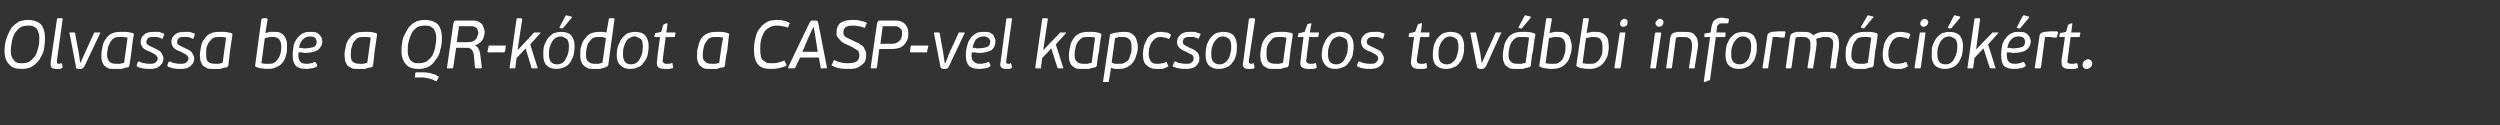 <?xml version="1.0" standalone="no"?><!DOCTYPE svg PUBLIC "-//W3C//DTD SVG 1.1//EN" "http://www.w3.org/Graphics/SVG/1.1/DTD/svg11.dtd"><svg xmlns="http://www.w3.org/2000/svg" version="1.1" width="439px" height="22px" viewBox="0 -3 439 22" style="top:-3px"><rect x="0" y="-3" width="439" height="22" fill="#333333" stroke="none"/>  <desc>Olvassa be a QR k dot a CASP vel kapcsolatos tov bbi inform ci k rt.</desc>  <defs/>  <g id="Polygon27269">    <path d="M 7.2 1.3 C 7.7 1.9 7.9 2.7 7.9 3.7 C 7.9 4.5 7.8 5.2 7.7 5.8 C 7.5 6.5 7.2 7 6.9 7.5 C 6.5 8 6.1 8.4 5.6 8.7 C 5.1 9 4.5 9.1 3.8 9.1 C 2.8 9.1 2.1 8.9 1.6 8.3 C 1.1 7.8 0.8 7 0.8 6 C 0.8 5.1 0.9 4.3 1.2 3.6 C 1.4 3 1.7 2.4 2 1.9 C 2.4 1.4 2.9 1.1 3.3 0.8 C 3.8 0.6 4.4 0.5 4.9 0.5 C 5.9 0.5 6.7 0.8 7.2 1.3 Z M 3.6 1.8 C 3.2 2.1 2.9 2.4 2.6 2.8 C 2.4 3.2 2.2 3.7 2.1 4.2 C 2 4.8 1.9 5.3 1.9 5.9 C 1.9 6.2 1.9 6.5 2 6.8 C 2.1 7.1 2.2 7.3 2.4 7.5 C 2.5 7.7 2.7 7.9 3 8 C 3.2 8.1 3.5 8.1 3.9 8.1 C 4.4 8.1 4.9 8 5.2 7.8 C 5.6 7.5 5.9 7.2 6.2 6.8 C 6.4 6.4 6.6 5.9 6.7 5.4 C 6.9 4.8 6.9 4.3 6.9 3.7 C 6.9 3.4 6.9 3.1 6.8 2.8 C 6.7 2.6 6.6 2.3 6.5 2.1 C 6.3 1.9 6.1 1.7 5.8 1.6 C 5.6 1.5 5.3 1.5 4.9 1.5 C 4.4 1.5 3.9 1.6 3.6 1.8 Z M 10.8 9 C 10.6 9.1 10.5 9.1 10.3 9.1 C 10.1 9.1 10 9.1 9.8 9.1 C 9.4 9.1 9.2 9 9 8.8 C 8.9 8.6 8.9 8.3 8.9 7.9 C 8.9 7.9 10 0.4 10 0.4 C 10 0.3 10 0.3 10 0.3 C 10.1 0.2 10.1 0.2 10.2 0.2 C 10.2 0.2 10.8 0.2 10.8 0.2 C 10.9 0.2 11 0.2 11 0.3 C 11 0.3 11 0.3 11 0.4 C 11 0.4 10 7.6 10 7.6 C 10 7.9 10 8 10 8.1 C 10.1 8.1 10.2 8.2 10.3 8.2 C 10.4 8.2 10.5 8.2 10.5 8.2 C 10.6 8.1 10.7 8.1 10.7 8.1 C 10.8 8.1 10.9 8.2 10.9 8.3 C 10.9 8.3 11 8.8 11 8.8 C 11 8.9 10.9 8.9 10.8 9 Z M 14.6 8.9 C 14.5 9 14.4 9.1 14.2 9.1 C 14.2 9.1 13.8 9.1 13.8 9.1 C 13.6 9.1 13.5 9 13.4 9 C 13.4 8.9 13.3 8.8 13.3 8.5 C 13.3 8.5 12.2 2.8 12.2 2.8 C 12.1 2.7 12.2 2.7 12.3 2.7 C 12.3 2.7 13 2.7 13 2.7 C 13.1 2.7 13.1 2.7 13.2 2.8 C 13.15 2.81 13.8 6.1 13.8 6.1 L 14.1 8.1 L 14.1 8.1 L 15 6.1 C 15 6.1 16.51 2.81 16.5 2.8 C 16.5 2.7 16.6 2.7 16.7 2.7 C 16.7 2.7 17.5 2.7 17.5 2.7 C 17.6 2.7 17.6 2.7 17.6 2.8 C 17.6 2.8 14.9 8.5 14.9 8.5 C 14.8 8.7 14.7 8.9 14.6 8.9 Z M 22.1 2.6 C 22.4 2.6 22.8 2.7 23.3 2.8 C 23.4 2.9 23.5 2.9 23.5 3 C 23.5 3 23.5 3.1 23.5 3.2 C 23.3 4.1 23.2 5 23.1 5.9 C 23 6.7 22.9 7.6 22.7 8.5 C 22.7 8.6 22.7 8.7 22.5 8.8 C 22.4 8.8 22.2 8.9 22 8.9 C 21.8 9 21.6 9 21.3 9.1 C 21.1 9.1 20.9 9.1 20.7 9.1 C 20.5 9.1 20.3 9.1 20.1 9.1 C 19.7 9.1 19.3 9.1 19 9 C 18.7 8.8 18.5 8.7 18.3 8.5 C 18.1 8.3 18 8 17.9 7.7 C 17.8 7.4 17.8 7.1 17.8 6.8 C 17.8 6.2 17.9 5.7 18 5.2 C 18.1 4.6 18.3 4.2 18.6 3.8 C 18.8 3.4 19.2 3.1 19.6 2.9 C 20 2.7 20.5 2.6 21.1 2.6 C 21.4 2.6 21.7 2.6 22.1 2.6 Z M 20.8 8.2 C 20.9 8.2 21 8.2 21.1 8.2 C 21.2 8.2 21.3 8.1 21.5 8.1 C 21.6 8.1 21.7 8.1 21.8 8 C 21.9 7.3 22 6.5 22.1 5.8 C 22.2 5.1 22.3 4.4 22.4 3.6 C 22.2 3.6 22 3.5 21.7 3.5 C 21.5 3.5 21.3 3.5 21.1 3.5 C 20.8 3.5 20.5 3.5 20.2 3.6 C 20 3.7 19.7 3.9 19.5 4.2 C 19.3 4.4 19.2 4.8 19 5.2 C 18.9 5.6 18.8 6.1 18.8 6.7 C 18.8 7.2 19 7.6 19.2 7.8 C 19.4 8.1 19.9 8.2 20.4 8.2 C 20.5 8.2 20.6 8.2 20.8 8.2 Z M 25.1 9 C 24.7 9 24.4 8.8 24.1 8.7 C 24 8.6 24 8.5 24 8.4 C 24 8.4 24.2 7.9 24.2 7.9 C 24.3 7.8 24.4 7.8 24.5 7.8 C 24.8 8 25.1 8.1 25.4 8.1 C 25.7 8.2 26 8.2 26.3 8.2 C 26.7 8.2 27 8.2 27.3 8 C 27.5 7.8 27.7 7.6 27.7 7.3 C 27.7 7 27.5 6.8 27.3 6.6 C 27.1 6.5 26.8 6.3 26.4 6.1 C 25.8 5.9 25.4 5.7 25.1 5.4 C 24.9 5.1 24.7 4.8 24.7 4.4 C 24.7 3.8 24.9 3.4 25.3 3.1 C 25.7 2.7 26.3 2.6 27 2.6 C 27.3 2.6 27.6 2.6 27.9 2.6 C 28.2 2.7 28.5 2.8 28.8 2.9 C 28.8 2.9 28.8 3 28.8 3 C 28.8 3.1 28.8 3.1 28.8 3.1 C 28.8 3.1 28.6 3.7 28.6 3.7 C 28.6 3.8 28.5 3.8 28.5 3.8 C 28.5 3.8 28.5 3.8 28.4 3.8 C 28.1 3.6 27.9 3.6 27.6 3.5 C 27.4 3.5 27.2 3.5 26.9 3.5 C 26.5 3.5 26.2 3.5 26 3.7 C 25.8 3.9 25.7 4.1 25.7 4.4 C 25.7 4.6 25.8 4.8 26 4.9 C 26.2 5 26.5 5.2 27 5.4 C 27.2 5.5 27.4 5.6 27.6 5.7 C 27.8 5.8 28 5.9 28.2 6.1 C 28.3 6.2 28.4 6.4 28.5 6.6 C 28.6 6.8 28.7 7 28.7 7.2 C 28.7 7.6 28.6 7.9 28.5 8.1 C 28.3 8.3 28.2 8.5 27.9 8.7 C 27.7 8.8 27.5 9 27.2 9 C 26.9 9.1 26.6 9.1 26.3 9.1 C 25.9 9.1 25.5 9.1 25.1 9 Z M 30.5 9 C 30.1 9 29.8 8.8 29.5 8.7 C 29.4 8.6 29.4 8.5 29.4 8.4 C 29.4 8.4 29.6 7.9 29.6 7.9 C 29.7 7.8 29.8 7.8 29.9 7.8 C 30.2 8 30.5 8.1 30.8 8.1 C 31.1 8.2 31.4 8.2 31.7 8.2 C 32.1 8.2 32.4 8.2 32.7 8 C 32.9 7.8 33.1 7.6 33.1 7.3 C 33.1 7 32.9 6.8 32.7 6.6 C 32.5 6.5 32.2 6.3 31.8 6.1 C 31.2 5.9 30.8 5.7 30.5 5.4 C 30.3 5.1 30.1 4.8 30.1 4.4 C 30.1 3.8 30.3 3.4 30.7 3.1 C 31.1 2.7 31.7 2.6 32.4 2.6 C 32.7 2.6 33 2.6 33.3 2.6 C 33.6 2.7 33.9 2.8 34.2 2.9 C 34.2 2.9 34.2 3 34.2 3 C 34.2 3.1 34.2 3.1 34.2 3.1 C 34.2 3.1 34 3.7 34 3.7 C 34 3.8 33.9 3.8 33.9 3.8 C 33.9 3.8 33.9 3.8 33.8 3.8 C 33.5 3.6 33.3 3.6 33 3.5 C 32.8 3.5 32.6 3.5 32.3 3.5 C 31.9 3.5 31.6 3.5 31.4 3.7 C 31.2 3.9 31.1 4.1 31.1 4.4 C 31.1 4.6 31.2 4.8 31.4 4.9 C 31.6 5 31.9 5.2 32.4 5.4 C 32.6 5.5 32.8 5.6 33 5.7 C 33.2 5.8 33.4 5.9 33.6 6.1 C 33.7 6.2 33.8 6.4 33.9 6.6 C 34 6.8 34.1 7 34.1 7.2 C 34.1 7.6 34 7.9 33.9 8.1 C 33.7 8.3 33.6 8.5 33.3 8.7 C 33.1 8.8 32.9 9 32.6 9 C 32.3 9.1 32 9.1 31.7 9.1 C 31.3 9.1 30.9 9.1 30.5 9 Z M 39.4 2.6 C 39.7 2.6 40.1 2.7 40.6 2.8 C 40.7 2.9 40.8 2.9 40.8 3 C 40.8 3 40.8 3.1 40.8 3.2 C 40.7 4.1 40.5 5 40.4 5.9 C 40.3 6.7 40.2 7.6 40.1 8.5 C 40 8.6 40 8.7 39.9 8.8 C 39.7 8.8 39.5 8.9 39.3 8.9 C 39.1 9 38.9 9 38.7 9.1 C 38.4 9.1 38.2 9.1 38 9.1 C 37.8 9.1 37.6 9.1 37.5 9.1 C 37 9.1 36.7 9.1 36.4 9 C 36.1 8.8 35.8 8.7 35.6 8.5 C 35.5 8.3 35.3 8 35.2 7.7 C 35.2 7.4 35.1 7.1 35.1 6.8 C 35.1 6.2 35.2 5.7 35.3 5.2 C 35.4 4.6 35.6 4.2 35.9 3.8 C 36.2 3.4 36.5 3.1 36.9 2.9 C 37.3 2.7 37.8 2.6 38.4 2.6 C 38.7 2.6 39 2.6 39.4 2.6 Z M 38.1 8.2 C 38.2 8.2 38.3 8.2 38.4 8.2 C 38.5 8.2 38.7 8.1 38.8 8.1 C 38.9 8.1 39 8.1 39.1 8 C 39.2 7.3 39.3 6.5 39.4 5.8 C 39.5 5.1 39.6 4.4 39.7 3.6 C 39.5 3.6 39.3 3.5 39 3.5 C 38.8 3.5 38.6 3.5 38.4 3.5 C 38.1 3.5 37.8 3.5 37.6 3.6 C 37.3 3.7 37.1 3.9 36.9 4.2 C 36.6 4.4 36.5 4.8 36.3 5.2 C 36.2 5.6 36.2 6.1 36.2 6.7 C 36.2 7.2 36.3 7.6 36.5 7.8 C 36.8 8.1 37.2 8.2 37.8 8.2 C 37.9 8.2 38 8.2 38.1 8.2 Z M 47.4 3.5 C 47.1 3.6 46.8 3.6 46.5 3.7 C 46.5 3.7 45.9 8.1 45.9 8.1 C 46.1 8.1 46.3 8.2 46.6 8.2 C 46.8 8.2 47 8.2 47.2 8.2 C 47.5 8.2 47.8 8.2 48 8.1 C 48.3 7.9 48.5 7.8 48.7 7.5 C 48.9 7.3 49.1 6.9 49.2 6.6 C 49.3 6.2 49.4 5.7 49.4 5.2 C 49.4 4.1 48.9 3.5 48 3.5 C 47.8 3.5 47.6 3.5 47.4 3.5 Z M 47.4 2.6 C 47.8 2.6 48 2.6 48.2 2.6 C 48.6 2.6 49 2.6 49.3 2.8 C 49.5 2.9 49.8 3.1 49.9 3.3 C 50.1 3.5 50.2 3.8 50.3 4.1 C 50.4 4.4 50.4 4.8 50.4 5.2 C 50.4 5.7 50.4 6.3 50.2 6.8 C 50.1 7.2 49.9 7.7 49.6 8 C 49.3 8.4 49 8.6 48.5 8.8 C 48.1 9 47.7 9.1 47.1 9.1 C 46.8 9.1 46.4 9.1 46 9 C 45.6 9 45.2 8.9 44.9 8.7 C 44.8 8.7 44.8 8.6 44.8 8.5 C 44.8 8.5 45.9 0.4 45.9 0.4 C 46 0.3 46 0.3 46 0.3 C 46 0.2 46.1 0.2 46.2 0.2 C 46.2 0.2 46.8 0.2 46.8 0.2 C 46.9 0.2 46.9 0.2 46.9 0.3 C 47 0.3 47 0.3 47 0.4 C 47 0.4 46.6 2.8 46.6 2.8 C 46.9 2.7 47.1 2.7 47.4 2.6 Z M 53.2 3.9 C 52.8 4.3 52.6 4.8 52.5 5.4 C 52.7 5.4 52.8 5.4 53 5.4 C 53.2 5.5 53.3 5.5 53.5 5.5 C 53.9 5.5 54.2 5.4 54.5 5.4 C 54.8 5.3 55 5.3 55.2 5.2 C 55.3 5.1 55.5 5 55.5 4.8 C 55.6 4.7 55.6 4.5 55.6 4.3 C 55.6 4.1 55.5 3.9 55.4 3.7 C 55.2 3.5 54.9 3.4 54.4 3.4 C 53.9 3.4 53.5 3.6 53.2 3.9 Z M 52 8.6 C 51.6 8.2 51.4 7.6 51.4 6.7 C 51.4 6 51.5 5.4 51.6 4.8 C 51.8 4.3 52 3.9 52.3 3.6 C 52.6 3.2 52.9 3 53.3 2.8 C 53.7 2.6 54.1 2.6 54.5 2.6 C 54.9 2.6 55.2 2.6 55.5 2.7 C 55.8 2.8 56 3 56.1 3.1 C 56.3 3.3 56.4 3.5 56.5 3.7 C 56.5 3.9 56.6 4 56.6 4.2 C 56.6 4.9 56.3 5.4 55.8 5.8 C 55.3 6.1 54.5 6.3 53.5 6.3 C 53.3 6.3 53.2 6.2 53 6.2 C 52.8 6.2 52.6 6.2 52.4 6.2 C 52.4 6.4 52.4 6.5 52.4 6.7 C 52.4 7.2 52.5 7.6 52.7 7.8 C 52.9 8.1 53.3 8.2 53.8 8.2 C 54.1 8.2 54.3 8.2 54.6 8.1 C 54.8 8.1 55 8 55.2 7.9 C 55.3 7.9 55.3 7.9 55.4 7.9 C 55.4 7.9 55.4 7.9 55.4 7.9 C 55.4 7.9 55.7 8.4 55.7 8.4 C 55.7 8.5 55.7 8.6 55.6 8.7 C 55.3 8.9 54.9 9 54.6 9 C 54.3 9.1 54 9.1 53.7 9.1 C 52.9 9.1 52.3 8.9 52 8.6 Z M 64.8 2.6 C 65.2 2.6 65.6 2.7 66 2.8 C 66.1 2.9 66.2 2.9 66.2 3 C 66.2 3 66.2 3.1 66.2 3.2 C 66.1 4.1 65.9 5 65.8 5.9 C 65.7 6.7 65.6 7.6 65.5 8.5 C 65.5 8.6 65.4 8.7 65.3 8.8 C 65.1 8.8 64.9 8.9 64.7 8.9 C 64.5 9 64.3 9 64.1 9.1 C 63.8 9.1 63.6 9.1 63.4 9.1 C 63.2 9.1 63 9.1 62.9 9.1 C 62.4 9.1 62.1 9.1 61.8 9 C 61.5 8.8 61.2 8.7 61 8.5 C 60.9 8.3 60.7 8 60.6 7.7 C 60.6 7.4 60.5 7.1 60.5 6.8 C 60.5 6.2 60.6 5.7 60.7 5.2 C 60.8 4.6 61 4.2 61.3 3.8 C 61.6 3.4 61.9 3.1 62.3 2.9 C 62.7 2.7 63.2 2.6 63.8 2.6 C 64.1 2.6 64.4 2.6 64.8 2.6 Z M 63.5 8.2 C 63.6 8.2 63.7 8.2 63.8 8.2 C 63.9 8.2 64.1 8.1 64.2 8.1 C 64.3 8.1 64.4 8.1 64.5 8 C 64.6 7.3 64.7 6.5 64.8 5.8 C 64.9 5.1 65 4.4 65.1 3.6 C 64.9 3.6 64.7 3.5 64.4 3.5 C 64.2 3.5 64 3.5 63.8 3.5 C 63.5 3.5 63.2 3.5 63 3.6 C 62.7 3.7 62.5 3.9 62.3 4.2 C 62 4.4 61.9 4.8 61.8 5.2 C 61.6 5.6 61.6 6.1 61.6 6.7 C 61.6 7.2 61.7 7.6 61.9 7.8 C 62.2 8.1 62.6 8.2 63.2 8.2 C 63.3 8.2 63.4 8.2 63.5 8.2 Z M 72.9 10.6 C 72.8 10.6 72.8 10.5 72.9 10.4 C 72.9 10.4 72.9 9.9 72.9 9.9 C 73 9.8 73 9.8 73 9.7 C 73 9.7 73.1 9.7 73.1 9.7 C 73.1 9.7 74.2 9.7 74.2 9.7 C 74.6 9.7 74.9 9.7 75.2 9.8 C 75.5 9.8 75.8 9.9 76 10 C 76.2 10 76.4 10.1 76.6 10.2 C 76.8 10.3 76.9 10.4 77 10.4 C 77 10.5 77.1 10.5 77.1 10.5 C 77.1 10.5 77.1 10.6 77 10.6 C 77 10.6 76.7 11.2 76.7 11.2 C 76.7 11.2 76.6 11.3 76.6 11.3 C 76.6 11.2 76.5 11.2 76.4 11.2 C 76.1 11 75.8 10.9 75.4 10.8 C 75 10.7 74.5 10.6 74 10.6 C 74 10.6 73 10.6 73 10.6 C 72.9 10.6 72.9 10.6 72.9 10.6 Z M 76.9 1.3 C 77.4 1.9 77.6 2.7 77.6 3.7 C 77.6 4.5 77.5 5.2 77.3 5.8 C 77.2 6.5 76.9 7 76.5 7.5 C 76.2 8 75.8 8.4 75.3 8.7 C 74.7 9 74.2 9.1 73.5 9.1 C 72.5 9.1 71.8 8.9 71.3 8.3 C 70.8 7.8 70.5 7 70.5 6 C 70.5 5.1 70.6 4.3 70.8 3.6 C 71.1 3 71.4 2.4 71.7 1.9 C 72.1 1.4 72.5 1.1 73 0.8 C 73.5 0.6 74.1 0.5 74.6 0.5 C 75.6 0.5 76.4 0.8 76.9 1.3 Z M 73.2 1.8 C 72.9 2.1 72.5 2.4 72.3 2.8 C 72.1 3.2 71.9 3.7 71.8 4.2 C 71.6 4.8 71.6 5.3 71.6 5.9 C 71.6 6.2 71.6 6.5 71.7 6.8 C 71.8 7.1 71.9 7.3 72 7.5 C 72.2 7.7 72.4 7.9 72.7 8 C 72.9 8.1 73.2 8.1 73.6 8.1 C 74.1 8.1 74.5 8 74.9 7.8 C 75.3 7.5 75.6 7.2 75.9 6.8 C 76.1 6.4 76.3 5.9 76.4 5.4 C 76.5 4.8 76.6 4.3 76.6 3.7 C 76.6 3.4 76.6 3.1 76.5 2.8 C 76.4 2.6 76.3 2.3 76.2 2.1 C 76 1.9 75.8 1.8 75.5 1.6 C 75.3 1.5 74.9 1.5 74.6 1.5 C 74 1.5 73.6 1.6 73.2 1.8 Z M 80.2 4.4 C 80.2 4.4 82.15 4.43 82.2 4.4 C 82.5 4.4 82.7 4.4 82.9 4.3 C 83.2 4.2 83.4 4.1 83.5 3.9 C 83.7 3.8 83.8 3.6 83.8 3.4 C 83.9 3.2 84 3 84 2.7 C 84 2.6 83.9 2.5 83.9 2.3 C 83.9 2.2 83.8 2.1 83.7 1.9 C 83.6 1.8 83.4 1.8 83.3 1.7 C 83.1 1.6 82.9 1.6 82.6 1.6 C 82.64 1.6 80.6 1.6 80.6 1.6 L 80.2 4.4 Z M 83.8 0.7 C 84.1 0.8 84.3 1 84.5 1.1 C 84.7 1.3 84.8 1.5 84.9 1.8 C 85 2 85.1 2.3 85.1 2.6 C 85.1 3.2 84.9 3.8 84.6 4.2 C 84.3 4.5 83.9 4.8 83.4 5 C 83.4 5 83.4 5 83.4 5 C 83.7 5.1 83.9 5.3 84 5.5 C 84.1 5.7 84.2 6 84.3 6.3 C 84.3 6.3 84.6 8.8 84.6 8.8 C 84.6 8.8 84.6 8.9 84.6 8.9 C 84.5 9 84.5 9 84.4 9 C 84.4 9 83.6 9 83.6 9 C 83.6 9 83.6 9 83.5 9 C 83.5 9 83.5 8.9 83.4 8.8 C 83.4 8.8 83.2 6.6 83.2 6.6 C 83.1 6.3 83.1 6.1 83 6 C 82.9 5.8 82.8 5.7 82.7 5.6 C 82.6 5.5 82.4 5.5 82.3 5.4 C 82.1 5.4 81.9 5.4 81.7 5.4 C 81.73 5.39 80.1 5.4 80.1 5.4 C 80.1 5.4 79.58 8.77 79.6 8.8 C 79.6 8.9 79.5 8.9 79.5 9 C 79.5 9 79.4 9 79.3 9 C 79.3 9 78.7 9 78.7 9 C 78.6 9 78.6 9 78.5 9 C 78.5 8.9 78.5 8.9 78.5 8.8 C 78.5 8.8 79.6 1.2 79.6 1.2 C 79.6 1 79.7 0.8 79.8 0.7 C 79.9 0.6 80 0.6 80.2 0.6 C 80.2 0.6 82.9 0.6 82.9 0.6 C 83.2 0.6 83.5 0.6 83.8 0.7 Z M 85.6 6.1 C 85.6 6.1 85.6 6 85.6 6 C 85.6 6 85.8 5.2 85.8 5.2 C 85.8 5.1 85.8 5 85.8 5 C 85.8 5 85.9 5 85.9 5 C 85.9 5 88.6 5 88.6 5 C 88.7 5 88.7 5 88.8 5 C 88.8 5 88.8 5.1 88.8 5.2 C 88.8 5.2 88.7 6 88.7 6 C 88.6 6 88.6 6.1 88.6 6.1 C 88.6 6.2 88.5 6.2 88.5 6.2 C 88.47 6.17 85.8 6.2 85.8 6.2 C 85.8 6.2 85.79 6.17 85.8 6.2 C 85.7 6.2 85.7 6.2 85.6 6.1 Z M 93.7 2.8 C 93.8 2.8 93.8 2.7 93.8 2.7 C 93.8 2.7 93.9 2.7 94 2.7 C 94 2.7 94.8 2.7 94.8 2.7 C 94.9 2.7 94.9 2.7 94.9 2.8 C 94.9 2.8 94.9 2.8 94.9 2.8 C 94.88 2.84 93.1 4.8 93.1 4.8 C 93.1 4.8 94.39 8.87 94.4 8.9 C 94.4 8.9 94.4 8.9 94.4 9 C 94.4 9 94.4 9 94.3 9 C 94.3 9 93.6 9 93.6 9 C 93.5 9 93.4 9 93.3 8.9 C 93.35 8.87 92.3 5.5 92.3 5.5 L 90.7 7.2 C 90.7 7.2 90.49 8.82 90.5 8.8 C 90.5 8.9 90.5 8.9 90.4 9 C 90.4 9 90.4 9 90.3 9 C 90.3 9 89.7 9 89.7 9 C 89.6 9 89.5 9 89.5 9 C 89.5 8.9 89.5 8.9 89.5 8.8 C 89.5 8.8 90.7 0.4 90.7 0.4 C 90.7 0.3 90.7 0.3 90.7 0.3 C 90.8 0.2 90.8 0.2 90.9 0.2 C 90.9 0.2 91.5 0.2 91.5 0.2 C 91.6 0.2 91.6 0.2 91.6 0.3 C 91.7 0.3 91.7 0.3 91.7 0.4 C 91.68 0.41 90.9 5.7 90.9 5.7 L 91 5.7 C 91 5.7 93.73 2.8 93.7 2.8 Z M 100.3 3.2 C 100.7 3.7 100.9 4.3 100.9 5.1 C 100.9 5.7 100.8 6.3 100.7 6.8 C 100.5 7.3 100.3 7.7 100.1 8 C 99.8 8.4 99.4 8.7 99.1 8.8 C 98.7 9 98.2 9.1 97.7 9.1 C 97 9.1 96.4 8.9 96 8.5 C 95.6 8.1 95.4 7.5 95.4 6.7 C 95.4 6 95.4 5.4 95.6 4.9 C 95.8 4.4 96 4 96.3 3.6 C 96.6 3.3 96.9 3 97.3 2.8 C 97.7 2.7 98.1 2.6 98.5 2.6 C 99.3 2.6 99.9 2.8 100.3 3.2 Z M 97.5 3.7 C 97.3 3.9 97 4.1 96.9 4.4 C 96.7 4.7 96.6 5.1 96.5 5.4 C 96.4 5.8 96.4 6.2 96.4 6.6 C 96.4 7.1 96.5 7.5 96.7 7.8 C 96.9 8.1 97.3 8.3 97.8 8.3 C 98.2 8.3 98.6 8.2 98.8 8 C 99.1 7.8 99.3 7.5 99.4 7.2 C 99.6 6.9 99.7 6.6 99.8 6.2 C 99.9 5.8 99.9 5.4 99.9 5.1 C 99.9 4.9 99.9 4.6 99.8 4.4 C 99.8 4.2 99.7 4.1 99.6 3.9 C 99.5 3.8 99.3 3.7 99.1 3.6 C 99 3.5 98.7 3.4 98.5 3.4 C 98.1 3.4 97.8 3.5 97.5 3.7 Z M 98.3 1.7 C 98.3 1.7 99.3 -0.2 99.3 -0.2 C 99.3 -0.2 99.3 -0.3 99.4 -0.3 C 99.4 -0.3 99.5 -0.3 99.5 -0.3 C 99.5 -0.3 100.3 -0.1 100.3 -0.1 C 100.4 -0.1 100.4 -0.1 100.4 0 C 100.4 0 100.4 0.1 100.4 0.1 C 100.4 0.1 98.9 1.9 98.9 1.9 C 98.8 2 98.8 2 98.7 2 C 98.7 2 98.7 2 98.6 2 C 98.6 2 98.3 1.9 98.3 1.9 C 98.2 1.8 98.2 1.8 98.3 1.7 Z M 106.9 0.3 C 107 0.2 107 0.2 107.1 0.2 C 107.1 0.2 107.7 0.2 107.7 0.2 C 107.8 0.2 107.8 0.2 107.9 0.3 C 107.9 0.3 107.9 0.3 107.9 0.4 C 107.9 0.4 106.8 8.5 106.8 8.5 C 106.7 8.5 106.7 8.6 106.7 8.6 C 106.7 8.6 106.6 8.7 106.6 8.7 C 106.2 8.9 105.7 9 105.3 9.1 C 104.9 9.1 104.5 9.1 104.1 9.1 C 103.7 9.1 103.4 9.1 103.1 8.9 C 102.8 8.8 102.6 8.6 102.4 8.4 C 102.2 8.2 102.1 7.9 102 7.6 C 101.9 7.3 101.9 7 101.9 6.6 C 101.9 6 101.9 5.5 102.1 5 C 102.2 4.6 102.4 4.1 102.7 3.8 C 103 3.4 103.3 3.1 103.7 2.9 C 104.1 2.7 104.6 2.6 105.2 2.6 C 105.4 2.6 105.6 2.6 105.8 2.6 C 106 2.6 106.3 2.7 106.5 2.7 C 106.5 2.7 106.9 0.4 106.9 0.4 C 106.9 0.3 106.9 0.3 106.9 0.3 Z M 105.7 3.5 C 105.5 3.5 105.3 3.5 105.1 3.5 C 104.8 3.5 104.6 3.5 104.3 3.6 C 104 3.7 103.8 3.9 103.6 4.2 C 103.4 4.4 103.2 4.7 103.1 5.1 C 103 5.5 102.9 6 102.9 6.6 C 102.9 7.2 103 7.6 103.3 7.8 C 103.6 8.1 103.9 8.2 104.4 8.2 C 104.5 8.2 104.6 8.2 104.8 8.2 C 104.9 8.2 105 8.2 105.1 8.2 C 105.2 8.2 105.4 8.1 105.5 8.1 C 105.6 8.1 105.7 8 105.8 8 C 105.8 8 106.4 3.7 106.4 3.7 C 106.1 3.6 105.9 3.5 105.7 3.5 Z M 113.3 3.2 C 113.7 3.7 113.9 4.3 113.9 5.1 C 113.9 5.7 113.8 6.3 113.7 6.8 C 113.5 7.3 113.3 7.7 113 8 C 112.8 8.4 112.4 8.7 112 8.8 C 111.6 9 111.2 9.1 110.7 9.1 C 109.9 9.1 109.4 8.9 109 8.5 C 108.5 8.1 108.3 7.5 108.3 6.7 C 108.3 6 108.4 5.4 108.6 4.9 C 108.8 4.4 109 4 109.3 3.6 C 109.6 3.3 109.9 3 110.3 2.8 C 110.7 2.7 111.1 2.6 111.5 2.6 C 112.3 2.6 112.9 2.8 113.3 3.2 Z M 110.5 3.7 C 110.2 3.9 110 4.1 109.9 4.4 C 109.7 4.7 109.6 5.1 109.5 5.4 C 109.4 5.8 109.4 6.2 109.4 6.6 C 109.4 7.1 109.5 7.5 109.7 7.8 C 109.9 8.1 110.3 8.3 110.8 8.3 C 111.2 8.3 111.5 8.2 111.8 8 C 112.1 7.8 112.3 7.5 112.4 7.2 C 112.6 6.9 112.7 6.6 112.8 6.2 C 112.8 5.8 112.9 5.4 112.9 5.1 C 112.9 4.9 112.8 4.6 112.8 4.4 C 112.8 4.2 112.7 4.1 112.6 3.9 C 112.5 3.8 112.3 3.7 112.1 3.6 C 111.9 3.5 111.7 3.4 111.4 3.4 C 111.1 3.4 110.8 3.5 110.5 3.7 Z M 114.9 3.5 C 114.9 3.4 114.9 3.4 114.9 3.4 C 114.9 3.4 115 3 115 3 C 115 2.9 115 2.9 115 2.9 C 115 2.8 115.1 2.8 115.2 2.8 C 115.15 2.81 116.1 2.6 116.1 2.6 C 116.1 2.6 116.45 1.51 116.4 1.5 C 116.5 1.4 116.5 1.4 116.5 1.3 C 116.6 1.3 116.6 1.3 116.7 1.2 C 116.7 1.2 117.1 1.1 117.1 1.1 C 117.1 1.1 117.2 1.1 117.2 1.1 C 117.2 1.1 117.3 1.2 117.2 1.2 C 117.24 1.24 117 2.7 117 2.7 C 117 2.7 118.45 2.7 118.5 2.7 C 118.5 2.7 118.6 2.7 118.6 2.7 C 118.6 2.8 118.6 2.8 118.6 2.9 C 118.6 2.9 118.5 3.4 118.5 3.4 C 118.5 3.4 118.5 3.5 118.5 3.5 C 118.4 3.5 118.4 3.5 118.3 3.5 C 118.33 3.53 116.9 3.5 116.9 3.5 C 116.9 3.5 116.36 7.42 116.4 7.4 C 116.3 7.7 116.4 7.9 116.5 8 C 116.6 8.1 116.7 8.2 117 8.2 C 117.1 8.2 117.3 8.2 117.5 8.2 C 117.6 8.2 117.8 8.1 117.9 8.1 C 118 8.1 118 8.1 118.1 8.1 C 118.1 8.2 118.1 8.2 118.1 8.2 C 118.1 8.2 118.2 8.8 118.2 8.8 C 118.2 8.8 118.2 8.8 118.2 8.9 C 118.2 8.9 118.1 8.9 118.1 9 C 117.9 9 117.8 9 117.7 9.1 C 117.6 9.1 117.4 9.1 117.3 9.1 C 117.2 9.1 117.1 9.1 117 9.1 C 116.9 9.1 116.8 9.1 116.7 9.1 C 116.1 9.1 115.7 9 115.5 8.7 C 115.3 8.5 115.3 8 115.4 7.5 C 115.35 7.49 115.9 3.5 115.9 3.5 C 115.9 3.5 115.05 3.53 115.1 3.5 C 115 3.5 114.9 3.5 114.9 3.5 Z M 126.6 2.6 C 127 2.6 127.4 2.7 127.8 2.8 C 128 2.9 128 2.9 128 3 C 128.1 3 128.1 3.1 128 3.2 C 127.9 4.1 127.8 5 127.7 5.9 C 127.5 6.7 127.4 7.6 127.3 8.5 C 127.3 8.6 127.2 8.7 127.1 8.8 C 126.9 8.8 126.7 8.9 126.5 8.9 C 126.3 9 126.1 9 125.9 9.1 C 125.7 9.1 125.5 9.1 125.3 9.1 C 125.1 9.1 124.9 9.1 124.7 9.1 C 124.3 9.1 123.9 9.1 123.6 9 C 123.3 8.8 123.1 8.7 122.9 8.5 C 122.7 8.3 122.6 8 122.5 7.7 C 122.4 7.4 122.4 7.1 122.4 6.8 C 122.4 6.2 122.4 5.7 122.6 5.2 C 122.7 4.6 122.9 4.2 123.1 3.8 C 123.4 3.4 123.7 3.1 124.2 2.9 C 124.6 2.7 125.1 2.6 125.7 2.6 C 125.9 2.6 126.3 2.6 126.6 2.6 Z M 125.3 8.2 C 125.4 8.2 125.6 8.2 125.7 8.2 C 125.8 8.2 125.9 8.1 126 8.1 C 126.1 8.1 126.3 8.1 126.3 8 C 126.4 7.3 126.5 6.5 126.6 5.8 C 126.7 5.1 126.8 4.4 127 3.6 C 126.8 3.6 126.5 3.5 126.3 3.5 C 126 3.5 125.8 3.5 125.7 3.5 C 125.4 3.5 125.1 3.5 124.8 3.6 C 124.5 3.7 124.3 3.9 124.1 4.2 C 123.9 4.4 123.7 4.8 123.6 5.2 C 123.5 5.6 123.4 6.1 123.4 6.7 C 123.4 7.2 123.5 7.6 123.8 7.8 C 124 8.1 124.4 8.2 125 8.2 C 125.1 8.2 125.2 8.2 125.3 8.2 Z M 136.9 0.5 C 137 0.5 137.2 0.5 137.4 0.6 C 137.6 0.6 137.8 0.7 138 0.7 C 138.2 0.8 138.4 0.9 138.6 1 C 138.6 1 138.7 1 138.7 1.1 C 138.7 1.1 138.7 1.2 138.6 1.2 C 138.6 1.2 138.4 1.8 138.4 1.8 C 138.3 1.9 138.3 1.9 138.2 1.8 C 137.9 1.7 137.6 1.6 137.3 1.6 C 137 1.5 136.7 1.5 136.4 1.5 C 135.9 1.5 135.4 1.6 135 1.9 C 134.6 2.1 134.3 2.4 134.1 2.8 C 133.9 3.2 133.7 3.7 133.6 4.2 C 133.5 4.7 133.5 5.2 133.5 5.7 C 133.5 6.1 133.5 6.4 133.6 6.7 C 133.6 7 133.7 7.3 133.9 7.5 C 134.1 7.7 134.3 7.8 134.6 8 C 134.8 8.1 135.2 8.1 135.6 8.1 C 135.9 8.1 136.3 8.1 136.6 8 C 137 7.9 137.3 7.8 137.6 7.7 C 137.7 7.6 137.7 7.6 137.7 7.6 C 137.8 7.7 137.8 7.7 137.8 7.8 C 137.8 7.8 138.1 8.3 138.1 8.3 C 138.1 8.4 138.1 8.4 138.1 8.5 C 138.1 8.5 138 8.5 138 8.6 C 137.5 8.8 137.1 8.9 136.6 9 C 136.1 9.1 135.7 9.1 135.3 9.1 C 134.3 9.1 133.6 8.9 133.1 8.3 C 132.6 7.7 132.4 6.9 132.4 5.7 C 132.4 4.9 132.5 4.2 132.7 3.5 C 132.8 2.9 133.1 2.3 133.5 1.9 C 133.8 1.4 134.3 1.1 134.8 0.8 C 135.2 0.6 135.8 0.5 136.4 0.5 C 136.5 0.5 136.7 0.5 136.9 0.5 Z M 144.2 9 C 144.1 9 144.1 8.9 144.1 8.8 C 144.09 8.82 143.8 7.1 143.8 7.1 L 140.5 7.1 C 140.5 7.1 139.65 8.82 139.7 8.8 C 139.6 8.9 139.6 8.9 139.5 9 C 139.5 9 139.4 9 139.4 9 C 139.4 9 138.5 9 138.5 9 C 138.4 9 138.4 9 138.4 8.9 C 138.4 8.9 138.4 8.8 138.4 8.8 C 138.4 8.8 142.1 1.1 142.1 1.1 C 142.2 0.9 142.3 0.7 142.4 0.7 C 142.5 0.6 142.6 0.6 142.8 0.6 C 142.8 0.6 143.1 0.6 143.1 0.6 C 143.3 0.6 143.5 0.6 143.5 0.7 C 143.6 0.7 143.6 0.9 143.7 1.1 C 143.7 1.1 145.2 8.8 145.2 8.8 C 145.2 8.8 145.2 8.9 145.2 8.9 C 145.2 9 145.1 9 145.1 9 C 145.1 9 144.4 9 144.4 9 C 144.3 9 144.2 9 144.2 9 Z M 142.9 1.8 L 142.8 1.8 L 142 3.5 L 140.9 6.1 L 143.6 6.1 L 143.2 3.6 L 142.9 1.8 Z M 148.5 1.8 C 148.2 2 148.1 2.3 148.1 2.7 C 148.1 3 148.2 3.3 148.5 3.5 C 148.9 3.7 149.3 3.9 149.9 4.2 C 150.2 4.3 150.5 4.5 150.8 4.6 C 151 4.8 151.3 4.9 151.5 5.1 C 151.7 5.3 151.8 5.5 151.9 5.8 C 152.1 6 152.1 6.3 152.1 6.6 C 152.1 7.1 152 7.5 151.9 7.8 C 151.7 8.1 151.5 8.3 151.2 8.5 C 150.9 8.7 150.6 8.9 150.2 9 C 149.8 9.1 149.4 9.1 149 9.1 C 148.6 9.1 148.1 9.1 147.5 9 C 147 8.9 146.5 8.8 146.1 8.5 C 146 8.5 146 8.4 146.1 8.3 C 146.1 8.3 146.4 7.6 146.4 7.6 C 146.4 7.6 146.5 7.5 146.6 7.6 C 147 7.8 147.3 7.9 147.8 8 C 148.2 8.1 148.5 8.1 148.9 8.1 C 149.6 8.1 150.1 8 150.4 7.8 C 150.8 7.5 150.9 7.2 150.9 6.7 C 150.9 6.5 150.9 6.3 150.8 6.2 C 150.8 6 150.7 5.9 150.5 5.8 C 150.4 5.7 150.2 5.6 150 5.5 C 149.8 5.3 149.5 5.2 149.3 5.1 C 148.8 4.9 148.5 4.7 148.2 4.6 C 147.9 4.4 147.6 4.2 147.5 4 C 147.3 3.8 147.1 3.6 147 3.4 C 146.9 3.2 146.9 3 146.9 2.7 C 146.9 2 147.1 1.4 147.6 1 C 148.1 0.7 148.8 0.5 149.7 0.5 C 150.1 0.5 150.5 0.5 150.9 0.6 C 151.4 0.7 151.7 0.8 152.1 0.9 C 152.1 1 152.2 1 152.2 1 C 152.2 1 152.2 1.1 152.2 1.1 C 152.2 1.1 151.9 1.8 151.9 1.8 C 151.9 1.9 151.9 1.9 151.8 1.9 C 151.8 1.9 151.8 1.9 151.8 1.9 C 151.4 1.7 151 1.6 150.7 1.6 C 150.3 1.5 149.9 1.5 149.6 1.5 C 149.1 1.5 148.7 1.6 148.5 1.8 Z M 158.9 1.2 C 159.3 1.6 159.5 2.2 159.5 2.8 C 159.5 3.1 159.5 3.5 159.4 3.8 C 159.3 4.1 159.1 4.4 158.9 4.7 C 158.7 5 158.4 5.2 158 5.4 C 157.6 5.5 157.2 5.6 156.6 5.6 C 156.59 5.63 154.4 5.6 154.4 5.6 C 154.4 5.6 153.97 8.77 154 8.8 C 154 8.9 153.9 8.9 153.9 9 C 153.9 9 153.8 9 153.7 9 C 153.7 9 153.1 9 153.1 9 C 153.1 9 153 9 153 9 C 152.9 8.9 152.9 8.9 152.9 8.8 C 152.9 8.8 154 1.2 154 1.2 C 154 1 154.1 0.8 154.2 0.7 C 154.3 0.6 154.4 0.6 154.7 0.6 C 154.7 0.6 157.3 0.6 157.3 0.6 C 158 0.6 158.5 0.8 158.9 1.2 Z M 154.6 4.7 C 154.6 4.7 156.55 4.66 156.5 4.7 C 157.2 4.7 157.6 4.5 157.9 4.2 C 158.3 3.9 158.4 3.4 158.4 2.9 C 158.4 2.8 158.4 2.6 158.4 2.4 C 158.3 2.3 158.2 2.1 158.1 2 C 158 1.9 157.9 1.8 157.7 1.7 C 157.5 1.6 157.2 1.6 157 1.6 C 156.96 1.6 155 1.6 155 1.6 L 154.6 4.7 Z M 159.8 6.1 C 159.8 6.1 159.8 6 159.8 6 C 159.8 6 159.9 5.2 159.9 5.2 C 160 5.1 160 5 160 5 C 160 5 160.1 5 160.1 5 C 160.1 5 162.8 5 162.8 5 C 162.9 5 162.9 5 163 5 C 163 5 163 5.1 163 5.2 C 163 5.2 162.8 6 162.8 6 C 162.8 6 162.8 6.1 162.8 6.1 C 162.8 6.2 162.7 6.2 162.7 6.2 C 162.67 6.17 160 6.2 160 6.2 C 160 6.2 159.98 6.17 160 6.2 C 159.9 6.2 159.9 6.2 159.8 6.1 Z M 166.5 8.9 C 166.4 9 166.2 9.1 166.1 9.1 C 166.1 9.1 165.6 9.1 165.6 9.1 C 165.5 9.1 165.4 9 165.3 9 C 165.2 8.9 165.1 8.8 165.1 8.5 C 165.1 8.5 164 2.8 164 2.8 C 164 2.7 164 2.7 164.1 2.7 C 164.1 2.7 164.8 2.7 164.8 2.7 C 164.9 2.7 165 2.7 165 2.8 C 164.99 2.81 165.6 6.1 165.6 6.1 L 165.9 8.1 L 166 8.1 L 166.8 6.1 C 166.8 6.1 168.35 2.81 168.3 2.8 C 168.4 2.7 168.4 2.7 168.5 2.7 C 168.5 2.7 169.3 2.7 169.3 2.7 C 169.4 2.7 169.4 2.7 169.4 2.8 C 169.4 2.8 166.7 8.5 166.7 8.5 C 166.6 8.7 166.5 8.9 166.5 8.9 Z M 171.4 3.9 C 171.1 4.3 170.9 4.8 170.8 5.4 C 170.9 5.4 171.1 5.4 171.3 5.4 C 171.4 5.5 171.6 5.5 171.7 5.5 C 172.1 5.5 172.5 5.4 172.8 5.4 C 173 5.3 173.3 5.3 173.4 5.2 C 173.6 5.1 173.7 5 173.8 4.8 C 173.8 4.7 173.9 4.5 173.9 4.3 C 173.9 4.1 173.8 3.9 173.6 3.7 C 173.4 3.5 173.1 3.4 172.7 3.4 C 172.2 3.4 171.7 3.6 171.4 3.9 Z M 170.2 8.6 C 169.8 8.2 169.6 7.6 169.6 6.7 C 169.6 6 169.7 5.4 169.9 4.8 C 170 4.3 170.3 3.9 170.5 3.6 C 170.8 3.2 171.2 3 171.5 2.8 C 171.9 2.6 172.3 2.6 172.8 2.6 C 173.2 2.6 173.5 2.6 173.8 2.7 C 174 2.8 174.2 3 174.4 3.1 C 174.5 3.3 174.6 3.5 174.7 3.7 C 174.8 3.9 174.8 4 174.8 4.2 C 174.8 4.9 174.6 5.4 174.1 5.8 C 173.6 6.1 172.8 6.3 171.8 6.3 C 171.6 6.3 171.4 6.2 171.2 6.2 C 171 6.2 170.9 6.2 170.7 6.2 C 170.6 6.4 170.6 6.5 170.6 6.7 C 170.6 7.2 170.7 7.6 171 7.8 C 171.2 8.1 171.6 8.2 172.1 8.2 C 172.3 8.2 172.6 8.2 172.8 8.1 C 173.1 8.1 173.3 8 173.5 7.9 C 173.5 7.9 173.6 7.9 173.6 7.9 C 173.6 7.9 173.6 7.9 173.7 7.9 C 173.7 7.9 173.9 8.4 173.9 8.4 C 174 8.5 173.9 8.6 173.8 8.7 C 173.5 8.9 173.2 9 172.9 9 C 172.5 9.1 172.2 9.1 171.9 9.1 C 171.1 9.1 170.6 8.9 170.2 8.6 Z M 177.5 9 C 177.4 9.1 177.2 9.1 177 9.1 C 176.8 9.1 176.7 9.1 176.6 9.1 C 176.2 9.1 175.9 9 175.8 8.8 C 175.6 8.6 175.6 8.3 175.7 7.9 C 175.7 7.9 176.7 0.4 176.7 0.4 C 176.7 0.3 176.7 0.3 176.8 0.3 C 176.8 0.2 176.8 0.2 176.9 0.2 C 176.9 0.2 177.6 0.2 177.6 0.2 C 177.6 0.2 177.7 0.2 177.7 0.3 C 177.7 0.3 177.8 0.3 177.7 0.4 C 177.7 0.4 176.7 7.6 176.7 7.6 C 176.7 7.9 176.7 8 176.7 8.1 C 176.8 8.1 176.9 8.2 177 8.2 C 177.1 8.2 177.2 8.2 177.3 8.2 C 177.3 8.1 177.4 8.1 177.5 8.1 C 177.5 8.1 177.6 8.2 177.6 8.3 C 177.6 8.3 177.7 8.8 177.7 8.8 C 177.7 8.9 177.7 8.9 177.5 9 Z M 186.1 2.8 C 186.1 2.8 186.1 2.7 186.1 2.7 C 186.2 2.7 186.2 2.7 186.3 2.7 C 186.3 2.7 187.2 2.7 187.2 2.7 C 187.2 2.7 187.2 2.7 187.2 2.8 C 187.3 2.8 187.2 2.8 187.2 2.8 C 187.21 2.84 185.4 4.8 185.4 4.8 C 185.4 4.8 186.72 8.87 186.7 8.9 C 186.7 8.9 186.7 8.9 186.7 9 C 186.7 9 186.7 9 186.6 9 C 186.6 9 185.9 9 185.9 9 C 185.8 9 185.7 9 185.7 8.9 C 185.67 8.87 184.6 5.5 184.6 5.5 L 183 7.2 C 183 7.2 182.82 8.82 182.8 8.8 C 182.8 8.9 182.8 8.9 182.8 9 C 182.7 9 182.7 9 182.6 9 C 182.6 9 182 9 182 9 C 181.9 9 181.9 9 181.8 9 C 181.8 8.9 181.8 8.9 181.8 8.8 C 181.8 8.8 183 0.4 183 0.4 C 183 0.3 183 0.3 183.1 0.3 C 183.1 0.2 183.1 0.2 183.2 0.2 C 183.2 0.2 183.8 0.2 183.8 0.2 C 183.9 0.2 183.9 0.2 184 0.3 C 184 0.3 184 0.3 184 0.4 C 184.01 0.41 183.2 5.7 183.2 5.7 L 183.3 5.7 C 183.3 5.7 186.06 2.8 186.1 2.8 Z M 191.9 2.6 C 192.3 2.6 192.7 2.7 193.1 2.8 C 193.3 2.9 193.3 2.9 193.4 3 C 193.4 3 193.4 3.1 193.4 3.2 C 193.2 4.1 193.1 5 193 5.9 C 192.8 6.7 192.7 7.6 192.6 8.5 C 192.6 8.6 192.5 8.7 192.4 8.8 C 192.3 8.8 192.1 8.9 191.9 8.9 C 191.6 9 191.4 9 191.2 9.1 C 191 9.1 190.8 9.1 190.6 9.1 C 190.4 9.1 190.2 9.1 190 9.1 C 189.6 9.1 189.2 9.1 188.9 9 C 188.6 8.8 188.4 8.7 188.2 8.5 C 188 8.3 187.9 8 187.8 7.7 C 187.7 7.4 187.7 7.1 187.7 6.8 C 187.7 6.2 187.8 5.7 187.9 5.2 C 188 4.6 188.2 4.2 188.5 3.8 C 188.7 3.4 189.1 3.1 189.5 2.9 C 189.9 2.7 190.4 2.6 191 2.6 C 191.3 2.6 191.6 2.6 191.9 2.6 Z M 190.6 8.2 C 190.8 8.2 190.9 8.2 191 8.2 C 191.1 8.2 191.2 8.1 191.3 8.1 C 191.5 8.1 191.6 8.1 191.7 8 C 191.8 7.3 191.9 6.5 192 5.8 C 192.1 5.1 192.2 4.4 192.3 3.6 C 192.1 3.6 191.9 3.5 191.6 3.5 C 191.4 3.5 191.1 3.5 191 3.5 C 190.7 3.5 190.4 3.5 190.1 3.6 C 189.9 3.7 189.6 3.9 189.4 4.2 C 189.2 4.4 189 4.8 188.9 5.2 C 188.8 5.6 188.7 6.1 188.7 6.7 C 188.7 7.2 188.8 7.6 189.1 7.8 C 189.3 8.1 189.7 8.2 190.3 8.2 C 190.4 8.2 190.5 8.2 190.6 8.2 Z M 195.9 9.1 C 195.6 9.1 195.4 9 195.1 8.9 C 195.1 8.9 194.7 11.3 194.7 11.3 C 194.7 11.3 194.7 11.4 194.7 11.4 C 194.7 11.4 194.6 11.4 194.6 11.4 C 194.6 11.4 193.9 11.4 193.9 11.4 C 193.8 11.4 193.8 11.4 193.8 11.4 C 193.7 11.4 193.7 11.3 193.7 11.3 C 193.7 11.3 194.9 3.2 194.9 3.2 C 194.9 3.1 194.9 3 195 3 C 195.5 2.8 195.9 2.7 196.3 2.7 C 196.7 2.6 197.1 2.6 197.4 2.6 C 197.8 2.6 198.2 2.6 198.5 2.8 C 198.8 2.9 199 3.1 199.2 3.3 C 199.4 3.5 199.5 3.8 199.6 4.1 C 199.7 4.5 199.8 4.8 199.8 5.2 C 199.8 5.8 199.7 6.3 199.5 6.8 C 199.4 7.2 199.2 7.7 198.9 8 C 198.6 8.4 198.3 8.6 197.9 8.8 C 197.5 9 197.1 9.1 196.6 9.1 C 196.3 9.1 196.1 9.1 195.9 9.1 Z M 195.9 8.2 C 196.2 8.2 196.3 8.2 196.5 8.2 C 196.8 8.2 197.1 8.2 197.3 8.1 C 197.6 8 197.8 7.8 198.1 7.6 C 198.3 7.3 198.4 7 198.5 6.6 C 198.7 6.3 198.7 5.8 198.7 5.2 C 198.7 4.6 198.6 4.1 198.3 3.9 C 198 3.6 197.7 3.5 197.2 3.5 C 197 3.5 196.8 3.5 196.5 3.5 C 196.2 3.6 196 3.6 195.8 3.7 C 195.8 3.7 195.2 8 195.2 8 C 195.5 8.1 195.7 8.2 195.9 8.2 Z M 202.8 3.8 C 202.6 4 202.4 4.2 202.2 4.5 C 202 4.8 201.9 5.1 201.8 5.5 C 201.8 5.8 201.7 6.2 201.7 6.6 C 201.7 6.8 201.8 7 201.8 7.2 C 201.9 7.4 202 7.6 202.1 7.8 C 202.2 7.9 202.3 8 202.5 8.1 C 202.7 8.2 202.9 8.2 203.2 8.2 C 203.5 8.2 203.8 8.2 204 8.1 C 204.3 8.1 204.5 8 204.7 7.9 C 204.8 7.9 204.8 7.9 204.9 7.9 C 204.9 7.9 204.9 7.9 204.9 8 C 204.9 8 205.1 8.5 205.1 8.5 C 205.2 8.6 205.2 8.7 205.1 8.7 C 204.7 8.9 204.4 9 204.1 9.1 C 203.7 9.1 203.4 9.1 203.1 9.1 C 202.3 9.1 201.8 8.9 201.4 8.5 C 200.9 8.1 200.7 7.5 200.7 6.6 C 200.7 6 200.8 5.5 200.9 5 C 201.1 4.5 201.3 4.1 201.5 3.7 C 201.8 3.3 202.1 3.1 202.5 2.9 C 202.8 2.7 203.2 2.6 203.7 2.6 C 204 2.6 204.3 2.6 204.7 2.7 C 205 2.7 205.3 2.8 205.5 3 C 205.6 3 205.6 3.1 205.6 3.2 C 205.6 3.2 205.4 3.7 205.4 3.7 C 205.3 3.8 205.2 3.9 205.1 3.8 C 204.9 3.7 204.7 3.6 204.5 3.6 C 204.2 3.5 204 3.5 203.7 3.5 C 203.4 3.5 203.1 3.6 202.8 3.8 Z M 207.1 9 C 206.7 9 206.3 8.8 206 8.7 C 205.9 8.6 205.9 8.5 206 8.4 C 206 8.4 206.2 7.9 206.2 7.9 C 206.2 7.8 206.3 7.8 206.5 7.8 C 206.7 8 207 8.1 207.4 8.1 C 207.7 8.2 208 8.2 208.3 8.2 C 208.7 8.2 209 8.2 209.2 8 C 209.5 7.8 209.6 7.6 209.6 7.3 C 209.6 7 209.5 6.8 209.3 6.6 C 209 6.5 208.7 6.3 208.3 6.1 C 207.8 5.9 207.4 5.7 207.1 5.4 C 206.8 5.1 206.7 4.8 206.7 4.4 C 206.7 3.8 206.9 3.4 207.3 3.1 C 207.7 2.7 208.2 2.6 208.9 2.6 C 209.3 2.6 209.6 2.6 209.8 2.6 C 210.1 2.7 210.4 2.8 210.7 2.9 C 210.8 2.9 210.8 3 210.8 3 C 210.8 3.1 210.8 3.1 210.8 3.1 C 210.8 3.1 210.5 3.7 210.5 3.7 C 210.5 3.8 210.5 3.8 210.5 3.8 C 210.4 3.8 210.4 3.8 210.4 3.8 C 210.1 3.6 209.8 3.6 209.6 3.5 C 209.4 3.5 209.1 3.5 208.9 3.5 C 208.5 3.5 208.2 3.5 208 3.7 C 207.8 3.9 207.7 4.1 207.7 4.4 C 207.7 4.6 207.8 4.8 208 4.9 C 208.2 5 208.5 5.2 208.9 5.4 C 209.2 5.5 209.4 5.6 209.6 5.7 C 209.8 5.8 210 5.9 210.1 6.1 C 210.3 6.2 210.4 6.4 210.5 6.6 C 210.6 6.8 210.6 7 210.6 7.2 C 210.6 7.6 210.6 7.9 210.4 8.1 C 210.3 8.3 210.1 8.5 209.9 8.7 C 209.7 8.8 209.4 9 209.1 9 C 208.8 9.1 208.5 9.1 208.2 9.1 C 207.8 9.1 207.5 9.1 207.1 9 Z M 216.6 3.2 C 217 3.7 217.2 4.3 217.2 5.1 C 217.2 5.7 217.2 6.3 217 6.8 C 216.9 7.3 216.7 7.7 216.4 8 C 216.1 8.4 215.8 8.7 215.4 8.8 C 215 9 214.5 9.1 214 9.1 C 213.3 9.1 212.7 8.9 212.3 8.5 C 211.9 8.1 211.7 7.5 211.7 6.7 C 211.7 6 211.8 5.4 211.9 4.9 C 212.1 4.4 212.3 4 212.6 3.6 C 212.9 3.3 213.2 3 213.6 2.8 C 214 2.7 214.4 2.6 214.8 2.6 C 215.6 2.6 216.2 2.8 216.6 3.2 Z M 213.8 3.7 C 213.6 3.9 213.4 4.1 213.2 4.4 C 213 4.7 212.9 5.1 212.8 5.4 C 212.7 5.8 212.7 6.2 212.7 6.6 C 212.7 7.1 212.8 7.5 213 7.8 C 213.3 8.1 213.6 8.3 214.1 8.3 C 214.5 8.3 214.9 8.2 215.1 8 C 215.4 7.8 215.6 7.5 215.8 7.2 C 215.9 6.9 216 6.6 216.1 6.2 C 216.2 5.8 216.2 5.4 216.2 5.1 C 216.2 4.9 216.2 4.6 216.1 4.4 C 216.1 4.2 216 4.1 215.9 3.9 C 215.8 3.8 215.6 3.7 215.5 3.6 C 215.3 3.5 215 3.4 214.8 3.4 C 214.4 3.4 214.1 3.5 213.8 3.7 Z M 220.2 9 C 220 9.1 219.8 9.1 219.6 9.1 C 219.5 9.1 219.3 9.1 219.2 9.1 C 218.8 9.1 218.5 9 218.4 8.8 C 218.2 8.6 218.2 8.3 218.3 7.9 C 218.3 7.9 219.3 0.4 219.3 0.4 C 219.3 0.3 219.4 0.3 219.4 0.3 C 219.4 0.2 219.5 0.2 219.5 0.2 C 219.5 0.2 220.2 0.2 220.2 0.2 C 220.3 0.2 220.3 0.2 220.3 0.3 C 220.4 0.3 220.4 0.3 220.4 0.4 C 220.4 0.4 219.3 7.6 219.3 7.6 C 219.3 7.9 219.3 8 219.4 8.1 C 219.4 8.1 219.5 8.2 219.7 8.2 C 219.7 8.2 219.8 8.2 219.9 8.2 C 220 8.1 220 8.1 220.1 8.1 C 220.2 8.1 220.2 8.2 220.2 8.3 C 220.2 8.3 220.3 8.8 220.3 8.8 C 220.3 8.9 220.3 8.9 220.2 9 Z M 225.6 2.6 C 226 2.6 226.3 2.7 226.8 2.8 C 226.9 2.9 227 2.9 227 3 C 227 3 227 3.1 227 3.2 C 226.9 4.1 226.7 5 226.6 5.9 C 226.5 6.7 226.4 7.6 226.3 8.5 C 226.2 8.6 226.2 8.7 226.1 8.8 C 225.9 8.8 225.7 8.9 225.5 8.9 C 225.3 9 225.1 9 224.9 9.1 C 224.6 9.1 224.4 9.1 224.2 9.1 C 224 9.1 223.8 9.1 223.7 9.1 C 223.2 9.1 222.9 9.1 222.6 9 C 222.3 8.8 222 8.7 221.8 8.5 C 221.7 8.3 221.5 8 221.4 7.7 C 221.4 7.4 221.3 7.1 221.3 6.8 C 221.3 6.2 221.4 5.7 221.5 5.2 C 221.6 4.6 221.8 4.2 222.1 3.8 C 222.4 3.4 222.7 3.1 223.1 2.9 C 223.5 2.7 224 2.6 224.6 2.6 C 224.9 2.6 225.2 2.6 225.6 2.6 Z M 224.3 8.2 C 224.4 8.2 224.5 8.2 224.6 8.2 C 224.7 8.2 224.9 8.1 225 8.1 C 225.1 8.1 225.2 8.1 225.3 8 C 225.4 7.3 225.5 6.5 225.6 5.8 C 225.7 5.1 225.8 4.4 225.9 3.6 C 225.7 3.6 225.5 3.5 225.2 3.5 C 225 3.5 224.8 3.5 224.6 3.5 C 224.3 3.5 224 3.5 223.8 3.6 C 223.5 3.7 223.3 3.9 223.1 4.2 C 222.8 4.4 222.7 4.8 222.5 5.2 C 222.4 5.6 222.4 6.1 222.4 6.7 C 222.4 7.2 222.5 7.6 222.7 7.8 C 223 8.1 223.4 8.2 224 8.2 C 224.1 8.2 224.2 8.2 224.3 8.2 Z M 227.9 3.5 C 227.9 3.4 227.9 3.4 227.9 3.4 C 227.9 3.4 228 3 228 3 C 228 2.9 228 2.9 228 2.9 C 228 2.8 228.1 2.8 228.2 2.8 C 228.16 2.81 229.1 2.6 229.1 2.6 C 229.1 2.6 229.46 1.51 229.5 1.5 C 229.5 1.4 229.5 1.4 229.5 1.3 C 229.6 1.3 229.6 1.3 229.7 1.2 C 229.7 1.2 230.1 1.1 230.1 1.1 C 230.1 1.1 230.2 1.1 230.2 1.1 C 230.3 1.1 230.3 1.2 230.3 1.2 C 230.25 1.24 230 2.7 230 2.7 C 230 2.7 231.46 2.7 231.5 2.7 C 231.5 2.7 231.6 2.7 231.6 2.7 C 231.6 2.8 231.6 2.8 231.6 2.9 C 231.6 2.9 231.5 3.4 231.5 3.4 C 231.5 3.4 231.5 3.5 231.5 3.5 C 231.5 3.5 231.4 3.5 231.3 3.5 C 231.34 3.53 229.9 3.5 229.9 3.5 C 229.9 3.5 229.38 7.42 229.4 7.4 C 229.3 7.7 229.4 7.9 229.5 8 C 229.6 8.1 229.8 8.2 230 8.2 C 230.1 8.2 230.3 8.2 230.5 8.2 C 230.7 8.2 230.8 8.1 230.9 8.1 C 231 8.1 231.1 8.1 231.1 8.1 C 231.1 8.2 231.1 8.2 231.1 8.2 C 231.1 8.2 231.2 8.8 231.2 8.8 C 231.2 8.8 231.2 8.8 231.2 8.9 C 231.2 8.9 231.1 8.9 231.1 9 C 231 9 230.8 9 230.7 9.1 C 230.6 9.1 230.4 9.1 230.3 9.1 C 230.2 9.1 230.1 9.1 230 9.1 C 229.9 9.1 229.8 9.1 229.8 9.1 C 229.2 9.1 228.8 9 228.5 8.7 C 228.3 8.5 228.3 8 228.4 7.5 C 228.37 7.49 228.9 3.5 228.9 3.5 C 228.9 3.5 228.07 3.53 228.1 3.5 C 228 3.5 227.9 3.5 227.9 3.5 Z M 237.1 3.2 C 237.5 3.7 237.7 4.3 237.7 5.1 C 237.7 5.7 237.6 6.3 237.5 6.8 C 237.3 7.3 237.1 7.7 236.8 8 C 236.6 8.4 236.2 8.7 235.8 8.8 C 235.4 9 235 9.1 234.5 9.1 C 233.7 9.1 233.2 8.9 232.8 8.5 C 232.4 8.1 232.1 7.5 232.1 6.7 C 232.1 6 232.2 5.4 232.4 4.9 C 232.6 4.4 232.8 4 233.1 3.6 C 233.4 3.3 233.7 3 234.1 2.8 C 234.5 2.7 234.9 2.6 235.3 2.6 C 236.1 2.6 236.7 2.8 237.1 3.2 Z M 234.3 3.7 C 234 3.9 233.8 4.1 233.7 4.4 C 233.5 4.7 233.4 5.1 233.3 5.4 C 233.2 5.8 233.2 6.2 233.2 6.6 C 233.2 7.1 233.3 7.5 233.5 7.8 C 233.7 8.1 234.1 8.3 234.6 8.3 C 235 8.3 235.3 8.2 235.6 8 C 235.9 7.8 236.1 7.5 236.2 7.2 C 236.4 6.9 236.5 6.6 236.6 6.2 C 236.6 5.8 236.7 5.4 236.7 5.1 C 236.7 4.9 236.6 4.6 236.6 4.4 C 236.6 4.2 236.5 4.1 236.4 3.9 C 236.3 3.8 236.1 3.7 235.9 3.6 C 235.7 3.5 235.5 3.4 235.2 3.4 C 234.9 3.4 234.6 3.5 234.3 3.7 Z M 239.4 9 C 239 9 238.7 8.8 238.4 8.7 C 238.3 8.6 238.3 8.5 238.3 8.4 C 238.3 8.4 238.5 7.9 238.5 7.9 C 238.6 7.8 238.7 7.8 238.8 7.8 C 239.1 8 239.4 8.1 239.7 8.1 C 240 8.2 240.3 8.2 240.6 8.2 C 241 8.2 241.3 8.2 241.6 8 C 241.8 7.8 242 7.6 242 7.3 C 242 7 241.9 6.8 241.6 6.6 C 241.4 6.5 241.1 6.3 240.7 6.1 C 240.1 5.9 239.7 5.7 239.4 5.4 C 239.2 5.1 239 4.8 239 4.4 C 239 3.8 239.2 3.4 239.6 3.1 C 240 2.7 240.6 2.6 241.3 2.6 C 241.6 2.6 241.9 2.6 242.2 2.6 C 242.5 2.7 242.8 2.8 243.1 2.9 C 243.1 2.9 243.1 3 243.1 3 C 243.1 3.1 243.1 3.1 243.1 3.1 C 243.1 3.1 242.9 3.7 242.9 3.7 C 242.9 3.8 242.9 3.8 242.8 3.8 C 242.8 3.8 242.8 3.8 242.7 3.8 C 242.4 3.6 242.2 3.6 241.9 3.5 C 241.7 3.5 241.5 3.5 241.2 3.5 C 240.8 3.5 240.5 3.5 240.3 3.7 C 240.1 3.9 240 4.1 240 4.4 C 240 4.6 240.1 4.8 240.3 4.9 C 240.5 5 240.8 5.2 241.3 5.4 C 241.5 5.5 241.7 5.6 241.9 5.7 C 242.1 5.8 242.3 5.9 242.5 6.1 C 242.6 6.2 242.7 6.4 242.8 6.6 C 242.9 6.8 243 7 243 7.2 C 243 7.6 242.9 7.9 242.8 8.1 C 242.6 8.3 242.5 8.5 242.2 8.7 C 242 8.8 241.8 9 241.5 9 C 241.2 9.1 240.9 9.1 240.6 9.1 C 240.2 9.1 239.8 9.1 239.4 9 Z M 247.4 3.5 C 247.3 3.4 247.3 3.4 247.4 3.4 C 247.4 3.4 247.4 3 247.4 3 C 247.4 2.9 247.4 2.9 247.5 2.9 C 247.5 2.8 247.5 2.8 247.6 2.8 C 247.59 2.81 248.5 2.6 248.5 2.6 C 248.5 2.6 248.89 1.51 248.9 1.5 C 248.9 1.4 248.9 1.4 249 1.3 C 249 1.3 249.1 1.3 249.1 1.2 C 249.1 1.2 249.5 1.1 249.5 1.1 C 249.6 1.1 249.6 1.1 249.7 1.1 C 249.7 1.1 249.7 1.2 249.7 1.2 C 249.68 1.24 249.5 2.7 249.5 2.7 C 249.5 2.7 250.89 2.7 250.9 2.7 C 251 2.7 251 2.7 251 2.7 C 251 2.8 251 2.8 251 2.9 C 251 2.9 251 3.4 251 3.4 C 250.9 3.4 250.9 3.5 250.9 3.5 C 250.9 3.5 250.8 3.5 250.8 3.5 C 250.77 3.53 249.4 3.5 249.4 3.5 C 249.4 3.5 248.8 7.42 248.8 7.4 C 248.8 7.7 248.8 7.9 248.9 8 C 249 8.1 249.2 8.2 249.5 8.2 C 249.6 8.2 249.7 8.2 249.9 8.2 C 250.1 8.2 250.2 8.1 250.4 8.1 C 250.4 8.1 250.5 8.1 250.5 8.1 C 250.5 8.2 250.5 8.2 250.5 8.2 C 250.5 8.2 250.6 8.8 250.6 8.8 C 250.6 8.8 250.6 8.8 250.6 8.9 C 250.6 8.9 250.6 8.9 250.5 9 C 250.4 9 250.3 9 250.1 9.1 C 250 9.1 249.9 9.1 249.8 9.1 C 249.6 9.1 249.5 9.1 249.4 9.1 C 249.3 9.1 249.2 9.1 249.2 9.1 C 248.6 9.1 248.2 9 248 8.7 C 247.8 8.5 247.7 8 247.8 7.5 C 247.8 7.49 248.3 3.5 248.3 3.5 C 248.3 3.5 247.5 3.53 247.5 3.5 C 247.4 3.5 247.4 3.5 247.4 3.5 Z M 256.5 3.2 C 256.9 3.7 257.1 4.3 257.1 5.1 C 257.1 5.7 257.1 6.3 256.9 6.8 C 256.8 7.3 256.6 7.7 256.3 8 C 256 8.4 255.7 8.7 255.3 8.8 C 254.9 9 254.4 9.1 253.9 9.1 C 253.2 9.1 252.6 8.9 252.2 8.5 C 251.8 8.1 251.6 7.5 251.6 6.7 C 251.6 6 251.7 5.4 251.8 4.9 C 252 4.4 252.2 4 252.5 3.6 C 252.8 3.3 253.1 3 253.5 2.8 C 253.9 2.7 254.3 2.6 254.7 2.6 C 255.5 2.6 256.1 2.8 256.5 3.2 Z M 253.7 3.7 C 253.5 3.9 253.3 4.1 253.1 4.4 C 252.9 4.7 252.8 5.1 252.7 5.4 C 252.6 5.8 252.6 6.2 252.6 6.6 C 252.6 7.1 252.7 7.5 252.9 7.8 C 253.2 8.1 253.5 8.3 254 8.3 C 254.4 8.3 254.8 8.2 255 8 C 255.3 7.8 255.5 7.5 255.7 7.2 C 255.8 6.9 255.9 6.6 256 6.2 C 256.1 5.8 256.1 5.4 256.1 5.1 C 256.1 4.9 256.1 4.6 256 4.4 C 256 4.2 255.9 4.1 255.8 3.9 C 255.7 3.8 255.5 3.7 255.4 3.6 C 255.2 3.5 254.9 3.4 254.7 3.4 C 254.3 3.4 254 3.5 253.7 3.7 Z M 260.7 8.9 C 260.6 9 260.5 9.1 260.3 9.1 C 260.3 9.1 259.9 9.1 259.9 9.1 C 259.7 9.1 259.6 9 259.5 9 C 259.4 8.9 259.4 8.8 259.3 8.5 C 259.3 8.5 258.2 2.8 258.2 2.8 C 258.2 2.7 258.3 2.7 258.3 2.7 C 258.3 2.7 259.1 2.7 259.1 2.7 C 259.2 2.7 259.2 2.7 259.2 2.8 C 259.23 2.81 259.9 6.1 259.9 6.1 L 260.2 8.1 L 260.2 8.1 L 261.1 6.1 C 261.1 6.1 262.59 2.81 262.6 2.8 C 262.6 2.7 262.7 2.7 262.8 2.7 C 262.8 2.7 263.6 2.7 263.6 2.7 C 263.6 2.7 263.7 2.7 263.6 2.8 C 263.6 2.8 261 8.5 261 8.5 C 260.9 8.7 260.8 8.9 260.7 8.9 Z M 268.1 2.6 C 268.5 2.6 268.9 2.7 269.3 2.8 C 269.5 2.9 269.5 2.9 269.6 3 C 269.6 3 269.6 3.1 269.6 3.2 C 269.4 4.1 269.3 5 269.2 5.9 C 269 6.7 268.9 7.6 268.8 8.5 C 268.8 8.6 268.7 8.7 268.6 8.8 C 268.5 8.8 268.3 8.9 268.1 8.9 C 267.8 9 267.6 9 267.4 9.1 C 267.2 9.1 267 9.1 266.8 9.1 C 266.6 9.1 266.4 9.1 266.2 9.1 C 265.8 9.1 265.4 9.1 265.1 9 C 264.8 8.8 264.6 8.7 264.4 8.5 C 264.2 8.3 264.1 8 264 7.7 C 263.9 7.4 263.9 7.1 263.9 6.8 C 263.9 6.2 264 5.7 264.1 5.2 C 264.2 4.6 264.4 4.2 264.7 3.8 C 264.9 3.4 265.3 3.1 265.7 2.9 C 266.1 2.7 266.6 2.6 267.2 2.6 C 267.5 2.6 267.8 2.6 268.1 2.6 Z M 266.8 8.2 C 267 8.2 267.1 8.2 267.2 8.2 C 267.3 8.2 267.4 8.1 267.5 8.1 C 267.7 8.1 267.8 8.1 267.9 8 C 268 7.3 268.1 6.5 268.2 5.8 C 268.3 5.1 268.4 4.4 268.5 3.6 C 268.3 3.6 268.1 3.5 267.8 3.5 C 267.6 3.5 267.3 3.5 267.2 3.5 C 266.9 3.5 266.6 3.5 266.3 3.6 C 266.1 3.7 265.8 3.9 265.6 4.2 C 265.4 4.4 265.2 4.8 265.1 5.2 C 265 5.6 264.9 6.1 264.9 6.7 C 264.9 7.2 265 7.6 265.3 7.8 C 265.5 8.1 265.9 8.2 266.5 8.2 C 266.6 8.2 266.7 8.2 266.8 8.2 Z M 266.7 1.7 C 266.7 1.7 267.7 -0.2 267.7 -0.2 C 267.7 -0.2 267.8 -0.3 267.8 -0.3 C 267.8 -0.3 267.9 -0.3 267.9 -0.3 C 267.9 -0.3 268.7 -0.1 268.7 -0.1 C 268.8 -0.1 268.8 -0.1 268.8 0 C 268.8 0 268.8 0.1 268.8 0.1 C 268.8 0.1 267.3 1.9 267.3 1.9 C 267.2 2 267.2 2 267.1 2 C 267.1 2 267.1 2 267 2 C 267 2 266.7 1.9 266.7 1.9 C 266.6 1.8 266.6 1.8 266.7 1.7 Z M 272.9 3.5 C 272.6 3.6 272.3 3.6 272 3.7 C 272 3.7 271.4 8.1 271.4 8.1 C 271.6 8.1 271.9 8.2 272.1 8.2 C 272.3 8.2 272.6 8.2 272.7 8.2 C 273 8.2 273.3 8.2 273.6 8.1 C 273.8 7.9 274.1 7.8 274.3 7.5 C 274.5 7.3 274.6 6.9 274.7 6.6 C 274.9 6.2 274.9 5.7 274.9 5.2 C 274.9 4.1 274.5 3.5 273.5 3.5 C 273.4 3.5 273.1 3.5 272.9 3.5 Z M 273 2.6 C 273.3 2.6 273.5 2.6 273.8 2.6 C 274.2 2.6 274.5 2.6 274.8 2.8 C 275.1 2.9 275.3 3.1 275.5 3.3 C 275.6 3.5 275.8 3.8 275.8 4.1 C 275.9 4.4 276 4.8 276 5.2 C 276 5.7 275.9 6.3 275.7 6.8 C 275.6 7.2 275.4 7.7 275.1 8 C 274.8 8.4 274.5 8.6 274.1 8.8 C 273.7 9 273.2 9.1 272.6 9.1 C 272.3 9.1 271.9 9.1 271.5 9 C 271.1 9 270.8 8.9 270.4 8.7 C 270.3 8.7 270.3 8.6 270.3 8.5 C 270.3 8.5 271.5 0.4 271.5 0.4 C 271.5 0.3 271.5 0.3 271.5 0.3 C 271.6 0.2 271.6 0.2 271.7 0.2 C 271.7 0.2 272.3 0.2 272.3 0.2 C 272.4 0.2 272.4 0.2 272.5 0.3 C 272.5 0.3 272.5 0.3 272.5 0.4 C 272.5 0.4 272.1 2.8 272.1 2.8 C 272.4 2.7 272.7 2.7 273 2.6 Z M 279.4 3.5 C 279.1 3.6 278.8 3.6 278.5 3.7 C 278.5 3.7 277.9 8.1 277.9 8.1 C 278.1 8.1 278.4 8.2 278.6 8.2 C 278.9 8.2 279.1 8.2 279.3 8.2 C 279.5 8.2 279.8 8.2 280.1 8.1 C 280.3 7.9 280.6 7.8 280.8 7.5 C 281 7.3 281.1 6.9 281.3 6.6 C 281.4 6.2 281.4 5.7 281.4 5.2 C 281.4 4.1 281 3.5 280 3.5 C 279.9 3.5 279.7 3.5 279.4 3.5 Z M 279.5 2.6 C 279.8 2.6 280.1 2.6 280.3 2.6 C 280.7 2.6 281 2.6 281.3 2.8 C 281.6 2.9 281.8 3.1 282 3.3 C 282.2 3.5 282.3 3.8 282.4 4.1 C 282.4 4.4 282.5 4.8 282.5 5.2 C 282.5 5.7 282.4 6.3 282.3 6.8 C 282.1 7.2 281.9 7.7 281.6 8 C 281.3 8.4 281 8.6 280.6 8.8 C 280.2 9 279.7 9.1 279.2 9.1 C 278.8 9.1 278.4 9.1 278 9 C 277.6 9 277.3 8.9 277 8.7 C 276.9 8.7 276.8 8.6 276.8 8.5 C 276.8 8.5 278 0.4 278 0.4 C 278 0.3 278 0.3 278 0.3 C 278.1 0.2 278.1 0.2 278.2 0.2 C 278.2 0.2 278.8 0.2 278.8 0.2 C 278.9 0.2 279 0.2 279 0.3 C 279 0.3 279 0.3 279 0.4 C 279 0.4 278.6 2.8 278.6 2.8 C 278.9 2.7 279.2 2.7 279.5 2.6 Z M 285.7 0.5 C 285.8 0.6 285.8 0.7 285.8 0.9 C 285.8 1.1 285.8 1.3 285.6 1.5 C 285.4 1.6 285.3 1.7 285.1 1.7 C 284.9 1.7 284.8 1.7 284.6 1.5 C 284.5 1.4 284.5 1.3 284.5 1.1 C 284.5 0.9 284.6 0.7 284.7 0.6 C 284.9 0.4 285.1 0.3 285.3 0.3 C 285.4 0.3 285.6 0.4 285.7 0.5 Z M 284.5 9 C 284.5 9 284.4 9 284.3 9 C 284.3 9 283.7 9 283.7 9 C 283.7 9 283.6 9 283.6 9 C 283.5 8.9 283.5 8.9 283.5 8.8 C 283.5 8.8 284.4 2.9 284.4 2.9 C 284.4 2.8 284.4 2.7 284.5 2.7 C 284.5 2.7 284.5 2.7 284.6 2.7 C 284.6 2.7 285.2 2.7 285.2 2.7 C 285.3 2.7 285.3 2.7 285.4 2.7 C 285.4 2.8 285.4 2.8 285.4 2.9 C 285.4 2.9 284.6 8.8 284.6 8.8 C 284.5 8.9 284.5 8.9 284.5 9 Z M 291.9 0.5 C 292.1 0.6 292.1 0.7 292.1 0.9 C 292.1 1.1 292 1.3 291.9 1.5 C 291.7 1.6 291.5 1.7 291.3 1.7 C 291.2 1.7 291 1.7 290.9 1.5 C 290.8 1.4 290.7 1.3 290.7 1.1 C 290.7 0.9 290.8 0.7 291 0.6 C 291.1 0.4 291.3 0.3 291.5 0.3 C 291.7 0.3 291.8 0.4 291.9 0.5 Z M 290.8 9 C 290.7 9 290.7 9 290.6 9 C 290.6 9 290 9 290 9 C 289.9 9 289.9 9 289.8 9 C 289.8 8.9 289.8 8.9 289.8 8.8 C 289.8 8.8 290.6 2.9 290.6 2.9 C 290.7 2.8 290.7 2.7 290.7 2.7 C 290.7 2.7 290.8 2.7 290.9 2.7 C 290.9 2.7 291.5 2.7 291.5 2.7 C 291.6 2.7 291.6 2.7 291.6 2.7 C 291.7 2.8 291.7 2.8 291.7 2.9 C 291.7 2.9 290.8 8.8 290.8 8.8 C 290.8 8.9 290.8 8.9 290.8 9 Z M 297.6 9 C 297.5 9 297.5 9 297.4 9 C 297.4 9 296.8 9 296.8 9 C 296.7 9 296.7 9 296.6 9 C 296.6 8.9 296.6 8.9 296.6 8.8 C 296.6 8.8 297.1 5.6 297.1 5.6 C 297.1 5.3 297.1 5 297.1 4.7 C 297.1 4.4 297 4.2 296.9 4 C 296.8 3.8 296.6 3.7 296.4 3.6 C 296.2 3.5 295.8 3.5 295.4 3.5 C 295.3 3.5 295.2 3.5 295 3.5 C 294.8 3.5 294.6 3.5 294.3 3.6 C 294.3 3.6 293.6 8.8 293.6 8.8 C 293.6 8.9 293.6 8.9 293.5 9 C 293.5 9 293.5 9 293.4 9 C 293.4 9 292.8 9 292.8 9 C 292.7 9 292.7 9 292.6 9 C 292.6 8.9 292.6 8.9 292.6 8.8 C 292.6 8.8 293.3 3.6 293.3 3.6 C 293.4 3.1 293.7 2.7 294.2 2.7 C 294.3 2.7 294.4 2.6 294.5 2.6 C 294.6 2.6 294.8 2.6 294.9 2.6 C 295 2.6 295.2 2.6 295.3 2.6 C 295.4 2.6 295.5 2.6 295.6 2.6 C 296.1 2.6 296.6 2.6 296.9 2.7 C 297.3 2.8 297.5 3 297.7 3.3 C 297.9 3.5 298.1 3.8 298.1 4.2 C 298.2 4.6 298.2 5.1 298.1 5.6 C 298.08 5.6 297.6 8.8 297.6 8.8 C 297.6 8.8 297.63 8.82 297.6 8.8 C 297.6 8.9 297.6 8.9 297.6 9 Z M 303.4 1.1 C 303.4 1.1 303.3 1.1 303.3 1.1 C 303.1 1.1 303 1.1 302.8 1.1 C 302.7 1.1 302.6 1.1 302.5 1.1 C 302.1 1.1 301.9 1.1 301.8 1.3 C 301.6 1.4 301.5 1.6 301.5 1.8 C 301.51 1.85 301.4 2.7 301.4 2.7 C 301.4 2.7 302.88 2.7 302.9 2.7 C 302.9 2.7 303 2.7 303 2.7 C 303 2.8 303 2.8 303 2.9 C 303 2.9 303 3.4 303 3.4 C 302.9 3.4 302.9 3.4 302.9 3.5 C 302.9 3.5 302.8 3.5 302.8 3.5 C 302.76 3.53 301.3 3.5 301.3 3.5 C 301.3 3.5 300.28 10.9 300.3 10.9 C 300.3 11 300.3 11 300.2 11.1 C 300.2 11.1 300.2 11.1 300.1 11.1 C 300.1 11.1 299.4 11.4 299.4 11.4 C 299.3 11.4 299.2 11.4 299.2 11.4 C 299.2 11.4 299.2 11.3 299.2 11.2 C 299.19 11.22 300.3 3.5 300.3 3.5 C 300.3 3.5 299.38 3.53 299.4 3.5 C 299.3 3.5 299.2 3.5 299.3 3.4 C 299.3 3.4 299.3 3.1 299.3 3.1 C 299.3 3 299.3 3 299.3 2.9 C 299.4 2.9 299.4 2.9 299.5 2.9 C 299.5 2.9 299.5 2.9 299.6 2.8 C 299.7 2.8 299.8 2.8 299.9 2.8 C 300 2.8 300.1 2.8 300.2 2.7 C 300.3 2.7 300.4 2.7 300.4 2.7 C 300.4 2.7 300.5 1.9 300.5 1.9 C 300.6 1.4 300.7 0.9 301 0.6 C 301.3 0.3 301.8 0.1 302.4 0.1 C 302.5 0.1 302.6 0.1 302.9 0.2 C 303.1 0.2 303.3 0.2 303.5 0.3 C 303.6 0.3 303.6 0.3 303.6 0.4 C 303.6 0.4 303.6 0.4 303.6 0.5 C 303.6 0.5 303.5 1 303.5 1 C 303.5 1.1 303.4 1.1 303.4 1.1 Z M 307.9 3.2 C 308.3 3.7 308.5 4.3 308.5 5.1 C 308.5 5.7 308.5 6.3 308.3 6.8 C 308.2 7.3 308 7.7 307.7 8 C 307.4 8.4 307.1 8.7 306.7 8.8 C 306.3 9 305.8 9.1 305.3 9.1 C 304.6 9.1 304 8.9 303.6 8.5 C 303.2 8.1 303 7.5 303 6.7 C 303 6 303.1 5.4 303.2 4.9 C 303.4 4.4 303.6 4 303.9 3.6 C 304.2 3.3 304.5 3 304.9 2.8 C 305.3 2.7 305.7 2.6 306.2 2.6 C 306.9 2.6 307.5 2.8 307.9 3.2 Z M 305.1 3.7 C 304.9 3.9 304.7 4.1 304.5 4.4 C 304.3 4.7 304.2 5.1 304.1 5.4 C 304 5.8 304 6.2 304 6.6 C 304 7.1 304.1 7.5 304.3 7.8 C 304.6 8.1 304.9 8.3 305.5 8.3 C 305.8 8.3 306.2 8.2 306.4 8 C 306.7 7.8 306.9 7.5 307.1 7.2 C 307.2 6.9 307.3 6.6 307.4 6.2 C 307.5 5.8 307.5 5.4 307.5 5.1 C 307.5 4.9 307.5 4.6 307.4 4.4 C 307.4 4.2 307.3 4.1 307.2 3.9 C 307.1 3.8 306.9 3.7 306.8 3.6 C 306.6 3.5 306.4 3.4 306.1 3.4 C 305.7 3.4 305.4 3.5 305.1 3.7 Z M 310.5 2.9 C 310.6 2.8 310.8 2.7 311.1 2.6 C 311.5 2.6 311.9 2.5 312.3 2.5 C 312.7 2.5 313 2.5 313.3 2.5 C 313.4 2.5 313.5 2.5 313.5 2.6 C 313.5 2.6 313.6 2.7 313.5 2.8 C 313.5 2.8 313.4 3.4 313.4 3.4 C 313.4 3.5 313.4 3.6 313.3 3.6 C 313.3 3.6 313.2 3.6 313.1 3.6 C 312.9 3.6 312.5 3.6 312.2 3.5 C 311.9 3.5 311.6 3.5 311.3 3.5 C 311.3 3.5 310.5 8.8 310.5 8.8 C 310.5 8.9 310.5 8.9 310.5 9 C 310.4 9 310.4 9 310.3 9 C 310.3 9 309.7 9 309.7 9 C 309.6 9 309.6 9 309.6 9 C 309.5 8.9 309.5 8.9 309.5 8.8 C 309.52 8.82 310.3 3.6 310.3 3.6 C 310.3 3.6 310.27 3.55 310.3 3.6 C 310.3 3.3 310.4 3 310.5 2.9 Z M 322.4 9 C 322.3 9 322.3 9 322.2 9 C 322.2 9 321.6 9 321.6 9 C 321.5 9 321.5 9 321.4 9 C 321.4 8.9 321.4 8.9 321.4 8.8 C 321.4 8.8 321.8 5.7 321.8 5.7 C 321.9 5.3 321.9 5 321.9 4.7 C 321.9 4.5 321.9 4.2 321.8 4 C 321.7 3.9 321.5 3.7 321.3 3.6 C 321.1 3.5 320.9 3.5 320.5 3.5 C 320.4 3.5 320.3 3.5 320.1 3.5 C 320 3.5 319.8 3.6 319.7 3.6 C 319.5 3.6 319.4 3.7 319.2 3.7 C 319.1 3.8 319 3.8 318.9 3.9 C 319 4.1 319 4.4 319 4.7 C 319 5 318.9 5.3 318.9 5.6 C 318.9 5.6 318.4 8.8 318.4 8.8 C 318.4 8.9 318.4 8.9 318.4 9 C 318.3 9 318.3 9 318.2 9 C 318.2 9 317.6 9 317.6 9 C 317.5 9 317.5 9 317.5 9 C 317.4 8.9 317.4 8.9 317.4 8.8 C 317.4 8.8 317.9 5.6 317.9 5.6 C 317.9 5.3 317.9 5 317.9 4.7 C 317.9 4.5 317.9 4.3 317.8 4.1 C 317.7 3.9 317.6 3.8 317.3 3.6 C 317.1 3.5 316.8 3.5 316.5 3.5 C 316.4 3.5 316.3 3.5 316.2 3.5 C 316.1 3.5 316 3.5 315.9 3.5 C 315.8 3.5 315.7 3.5 315.6 3.5 C 315.5 3.6 315.4 3.6 315.3 3.6 C 315.3 3.6 314.6 8.8 314.6 8.8 C 314.6 8.9 314.5 8.9 314.5 9 C 314.5 9 314.4 9 314.4 9 C 314.4 9 313.7 9 313.7 9 C 313.7 9 313.6 9 313.6 9 C 313.6 8.9 313.6 8.9 313.6 8.8 C 313.6 8.8 314.3 3.7 314.3 3.7 C 314.3 3.4 314.4 3.2 314.5 3 C 314.7 2.9 314.9 2.7 315.2 2.7 C 315.2 2.7 315.3 2.6 315.4 2.6 C 315.6 2.6 315.7 2.6 315.8 2.6 C 316 2.6 316.1 2.6 316.2 2.6 C 316.4 2.6 316.5 2.6 316.6 2.6 C 317 2.6 317.4 2.6 317.7 2.7 C 318 2.8 318.2 3 318.4 3.2 C 318.7 3 319.1 2.8 319.5 2.7 C 320 2.6 320.4 2.6 320.8 2.6 C 321.3 2.6 321.7 2.6 322 2.8 C 322.3 2.9 322.5 3.1 322.7 3.4 C 322.8 3.7 322.9 4 322.9 4.3 C 323 4.7 322.9 5.1 322.9 5.5 C 322.88 5.5 322.4 8.8 322.4 8.8 C 322.4 8.8 322.41 8.83 322.4 8.8 C 322.4 8.9 322.4 8.9 322.4 9 Z M 328.3 2.6 C 328.7 2.6 329.1 2.7 329.5 2.8 C 329.6 2.9 329.7 2.9 329.7 3 C 329.7 3 329.7 3.1 329.7 3.2 C 329.6 4.1 329.5 5 329.3 5.9 C 329.2 6.7 329.1 7.6 329 8.5 C 329 8.6 328.9 8.7 328.8 8.8 C 328.6 8.8 328.4 8.9 328.2 8.9 C 328 9 327.8 9 327.6 9.1 C 327.4 9.1 327.2 9.1 327 9.1 C 326.8 9.1 326.6 9.1 326.4 9.1 C 326 9.1 325.6 9.1 325.3 9 C 325 8.8 324.8 8.7 324.6 8.5 C 324.4 8.3 324.3 8 324.2 7.7 C 324.1 7.4 324.1 7.1 324.1 6.8 C 324.1 6.2 324.1 5.7 324.2 5.2 C 324.4 4.6 324.6 4.2 324.8 3.8 C 325.1 3.4 325.4 3.1 325.8 2.9 C 326.3 2.7 326.8 2.6 327.4 2.6 C 327.6 2.6 327.9 2.6 328.3 2.6 Z M 327 8.2 C 327.1 8.2 327.2 8.2 327.4 8.2 C 327.5 8.2 327.6 8.1 327.7 8.1 C 327.8 8.1 327.9 8.1 328 8 C 328.1 7.3 328.2 6.5 328.3 5.8 C 328.4 5.1 328.5 4.4 328.6 3.6 C 328.4 3.6 328.2 3.5 328 3.5 C 327.7 3.5 327.5 3.5 327.3 3.5 C 327 3.5 326.8 3.5 326.5 3.6 C 326.2 3.7 326 3.9 325.8 4.2 C 325.6 4.4 325.4 4.8 325.3 5.2 C 325.2 5.6 325.1 6.1 325.1 6.7 C 325.1 7.2 325.2 7.6 325.5 7.8 C 325.7 8.1 326.1 8.2 326.7 8.2 C 326.8 8.2 326.9 8.2 327 8.2 Z M 326.8 1.7 C 326.8 1.7 327.9 -0.2 327.9 -0.2 C 327.9 -0.2 327.9 -0.3 328 -0.3 C 328 -0.3 328 -0.3 328.1 -0.3 C 328.1 -0.3 328.9 -0.1 328.9 -0.1 C 328.9 -0.1 329 -0.1 329 0 C 329 0 329 0.1 328.9 0.1 C 328.9 0.1 327.4 1.9 327.4 1.9 C 327.4 2 327.3 2 327.3 2 C 327.3 2 327.2 2 327.2 2 C 327.2 2 326.9 1.9 326.9 1.9 C 326.8 1.8 326.8 1.8 326.8 1.7 Z M 332.7 3.8 C 332.4 4 332.2 4.2 332.1 4.5 C 331.9 4.8 331.8 5.1 331.7 5.5 C 331.6 5.8 331.6 6.2 331.6 6.6 C 331.6 6.8 331.6 7 331.7 7.2 C 331.7 7.4 331.8 7.6 331.9 7.8 C 332 7.9 332.2 8 332.4 8.1 C 332.6 8.2 332.8 8.2 333.1 8.2 C 333.4 8.2 333.6 8.2 333.9 8.1 C 334.2 8.1 334.4 8 334.6 7.9 C 334.6 7.9 334.7 7.9 334.7 7.9 C 334.7 7.9 334.8 7.9 334.8 8 C 334.8 8 335 8.5 335 8.5 C 335.1 8.6 335 8.7 334.9 8.7 C 334.6 8.9 334.3 9 333.9 9.1 C 333.6 9.1 333.2 9.1 333 9.1 C 332.2 9.1 331.6 8.9 331.2 8.5 C 330.8 8.1 330.6 7.5 330.6 6.6 C 330.6 6 330.7 5.5 330.8 5 C 330.9 4.5 331.1 4.1 331.4 3.7 C 331.6 3.3 332 3.1 332.3 2.9 C 332.7 2.7 333.1 2.6 333.6 2.6 C 333.9 2.6 334.2 2.6 334.5 2.7 C 334.9 2.7 335.2 2.8 335.4 3 C 335.5 3 335.5 3.1 335.4 3.2 C 335.4 3.2 335.2 3.7 335.2 3.7 C 335.2 3.8 335.1 3.9 335 3.8 C 334.8 3.7 334.6 3.6 334.4 3.6 C 334.1 3.5 333.9 3.5 333.6 3.5 C 333.2 3.5 332.9 3.6 332.7 3.8 Z M 338.4 0.5 C 338.5 0.6 338.6 0.7 338.6 0.9 C 338.6 1.1 338.5 1.3 338.3 1.5 C 338.1 1.6 338 1.7 337.8 1.7 C 337.6 1.7 337.5 1.7 337.4 1.5 C 337.2 1.4 337.2 1.3 337.2 1.1 C 337.2 0.9 337.3 0.7 337.4 0.6 C 337.6 0.4 337.8 0.3 338 0.3 C 338.1 0.3 338.3 0.4 338.4 0.5 Z M 337.2 9 C 337.2 9 337.1 9 337.1 9 C 337.1 9 336.4 9 336.4 9 C 336.4 9 336.3 9 336.3 9 C 336.2 8.9 336.2 8.9 336.2 8.8 C 336.2 8.8 337.1 2.9 337.1 2.9 C 337.1 2.8 337.1 2.7 337.2 2.7 C 337.2 2.7 337.2 2.7 337.3 2.7 C 337.3 2.7 337.9 2.7 337.9 2.7 C 338 2.7 338 2.7 338.1 2.7 C 338.1 2.8 338.1 2.8 338.1 2.9 C 338.1 2.9 337.3 8.8 337.3 8.8 C 337.3 8.9 337.2 8.9 337.2 9 Z M 344.1 3.2 C 344.5 3.7 344.7 4.3 344.7 5.1 C 344.7 5.7 344.6 6.3 344.5 6.8 C 344.3 7.3 344.1 7.7 343.9 8 C 343.6 8.4 343.2 8.7 342.9 8.8 C 342.5 9 342 9.1 341.5 9.1 C 340.8 9.1 340.2 8.9 339.8 8.5 C 339.4 8.1 339.2 7.5 339.2 6.7 C 339.2 6 339.2 5.4 339.4 4.9 C 339.6 4.4 339.8 4 340.1 3.6 C 340.4 3.3 340.7 3 341.1 2.8 C 341.5 2.7 341.9 2.6 342.3 2.6 C 343.1 2.6 343.7 2.8 344.1 3.2 Z M 341.3 3.7 C 341.1 3.9 340.8 4.1 340.7 4.4 C 340.5 4.7 340.4 5.1 340.3 5.4 C 340.2 5.8 340.2 6.2 340.2 6.6 C 340.2 7.1 340.3 7.5 340.5 7.8 C 340.7 8.1 341.1 8.3 341.6 8.3 C 342 8.3 342.4 8.2 342.6 8 C 342.9 7.8 343.1 7.5 343.2 7.2 C 343.4 6.9 343.5 6.6 343.6 6.2 C 343.7 5.8 343.7 5.4 343.7 5.1 C 343.7 4.9 343.7 4.6 343.6 4.4 C 343.6 4.2 343.5 4.1 343.4 3.9 C 343.3 3.8 343.1 3.7 342.9 3.6 C 342.8 3.5 342.5 3.4 342.3 3.4 C 341.9 3.4 341.6 3.5 341.3 3.7 Z M 342.1 1.7 C 342.1 1.7 343.1 -0.2 343.1 -0.2 C 343.1 -0.2 343.1 -0.3 343.2 -0.3 C 343.2 -0.3 343.3 -0.3 343.3 -0.3 C 343.3 -0.3 344.1 -0.1 344.1 -0.1 C 344.2 -0.1 344.2 -0.1 344.2 0 C 344.2 0 344.2 0.1 344.2 0.1 C 344.2 0.1 342.7 1.9 342.7 1.9 C 342.6 2 342.6 2 342.5 2 C 342.5 2 342.5 2 342.4 2 C 342.4 2 342.1 1.9 342.1 1.9 C 342 1.8 342 1.8 342.1 1.7 Z M 349.8 2.8 C 349.8 2.8 349.8 2.7 349.8 2.7 C 349.9 2.7 349.9 2.7 350 2.7 C 350 2.7 350.9 2.7 350.9 2.7 C 350.9 2.7 350.9 2.7 350.9 2.8 C 351 2.8 350.9 2.8 350.9 2.8 C 350.91 2.84 349.1 4.8 349.1 4.8 C 349.1 4.8 350.42 8.87 350.4 8.9 C 350.4 8.9 350.4 8.9 350.4 9 C 350.4 9 350.4 9 350.3 9 C 350.3 9 349.6 9 349.6 9 C 349.5 9 349.4 9 349.4 8.9 C 349.38 8.87 348.3 5.5 348.3 5.5 L 346.7 7.2 C 346.7 7.2 346.52 8.82 346.5 8.8 C 346.5 8.9 346.5 8.9 346.5 9 C 346.4 9 346.4 9 346.3 9 C 346.3 9 345.7 9 345.7 9 C 345.6 9 345.6 9 345.5 9 C 345.5 8.9 345.5 8.9 345.5 8.8 C 345.5 8.8 346.7 0.4 346.7 0.4 C 346.7 0.3 346.7 0.3 346.8 0.3 C 346.8 0.2 346.8 0.2 346.9 0.2 C 346.9 0.2 347.5 0.2 347.5 0.2 C 347.6 0.2 347.6 0.2 347.7 0.3 C 347.7 0.3 347.7 0.3 347.7 0.4 C 347.71 0.41 347 5.7 347 5.7 L 347 5.7 C 347 5.7 349.76 2.8 349.8 2.8 Z M 353.2 3.9 C 352.8 4.3 352.6 4.8 352.5 5.4 C 352.7 5.4 352.8 5.4 353 5.4 C 353.2 5.5 353.3 5.5 353.5 5.5 C 353.9 5.5 354.2 5.4 354.5 5.4 C 354.8 5.3 355 5.3 355.2 5.2 C 355.3 5.1 355.5 5 355.5 4.8 C 355.6 4.7 355.6 4.5 355.6 4.3 C 355.6 4.1 355.5 3.9 355.4 3.7 C 355.2 3.5 354.9 3.4 354.4 3.4 C 353.9 3.4 353.5 3.6 353.2 3.9 Z M 351.9 8.6 C 351.6 8.2 351.4 7.6 351.4 6.7 C 351.4 6 351.5 5.4 351.6 4.8 C 351.8 4.3 352 3.9 352.3 3.6 C 352.6 3.2 352.9 3 353.3 2.8 C 353.7 2.6 354.1 2.6 354.5 2.6 C 354.9 2.6 355.2 2.6 355.5 2.7 C 355.8 2.8 356 3 356.1 3.1 C 356.3 3.3 356.4 3.5 356.5 3.7 C 356.5 3.9 356.6 4 356.6 4.2 C 356.6 4.9 356.3 5.4 355.8 5.8 C 355.3 6.1 354.5 6.3 353.5 6.3 C 353.3 6.3 353.2 6.2 353 6.2 C 352.8 6.2 352.6 6.2 352.4 6.2 C 352.4 6.4 352.4 6.5 352.4 6.7 C 352.4 7.2 352.5 7.6 352.7 7.8 C 352.9 8.1 353.3 8.2 353.8 8.2 C 354.1 8.2 354.3 8.2 354.6 8.1 C 354.8 8.1 355 8 355.2 7.9 C 355.3 7.9 355.3 7.9 355.4 7.9 C 355.4 7.9 355.4 7.9 355.4 7.9 C 355.4 7.9 355.7 8.4 355.7 8.4 C 355.7 8.5 355.7 8.6 355.6 8.7 C 355.3 8.9 354.9 9 354.6 9 C 354.3 9.1 354 9.1 353.6 9.1 C 352.9 9.1 352.3 8.9 351.9 8.6 Z M 354.2 1.7 C 354.2 1.7 355.2 -0.2 355.2 -0.2 C 355.2 -0.2 355.3 -0.3 355.3 -0.3 C 355.3 -0.3 355.4 -0.3 355.5 -0.3 C 355.5 -0.3 356.2 -0.1 356.2 -0.1 C 356.3 -0.1 356.3 -0.1 356.3 0 C 356.3 0 356.3 0.1 356.3 0.1 C 356.3 0.1 354.8 1.9 354.8 1.9 C 354.7 2 354.7 2 354.7 2 C 354.6 2 354.6 2 354.5 2 C 354.5 2 354.2 1.9 354.2 1.9 C 354.1 1.8 354.1 1.8 354.2 1.7 Z M 358.3 2.9 C 358.4 2.8 358.6 2.7 359 2.6 C 359.3 2.6 359.7 2.5 360.1 2.5 C 360.5 2.5 360.8 2.5 361.1 2.5 C 361.2 2.5 361.3 2.5 361.3 2.6 C 361.4 2.6 361.4 2.7 361.4 2.8 C 361.4 2.8 361.2 3.4 361.2 3.4 C 361.2 3.5 361.2 3.6 361.1 3.6 C 361.1 3.6 361 3.6 361 3.6 C 360.7 3.6 360.4 3.6 360 3.5 C 359.7 3.5 359.4 3.5 359.1 3.5 C 359.1 3.5 358.4 8.8 358.4 8.8 C 358.3 8.9 358.3 8.9 358.3 9 C 358.3 9 358.2 9 358.1 9 C 358.1 9 357.5 9 357.5 9 C 357.4 9 357.4 9 357.4 9 C 357.3 8.9 357.3 8.9 357.3 8.8 C 357.34 8.82 358.1 3.6 358.1 3.6 C 358.1 3.6 358.09 3.55 358.1 3.6 C 358.1 3.3 358.2 3 358.3 2.9 Z M 361.6 3.5 C 361.6 3.4 361.6 3.4 361.6 3.4 C 361.6 3.4 361.7 3 361.7 3 C 361.7 2.9 361.7 2.9 361.7 2.9 C 361.7 2.8 361.8 2.8 361.8 2.8 C 361.84 2.81 362.8 2.6 362.8 2.6 C 362.8 2.6 363.14 1.51 363.1 1.5 C 363.2 1.4 363.2 1.4 363.2 1.3 C 363.3 1.3 363.3 1.3 363.4 1.2 C 363.4 1.2 363.8 1.1 363.8 1.1 C 363.8 1.1 363.9 1.1 363.9 1.1 C 363.9 1.1 363.9 1.2 363.9 1.2 C 363.93 1.24 363.7 2.7 363.7 2.7 C 363.7 2.7 365.14 2.7 365.1 2.7 C 365.2 2.7 365.3 2.7 365.3 2.7 C 365.3 2.8 365.3 2.8 365.3 2.9 C 365.3 2.9 365.2 3.4 365.2 3.4 C 365.2 3.4 365.2 3.5 365.2 3.5 C 365.1 3.5 365.1 3.5 365 3.5 C 365.02 3.53 363.6 3.5 363.6 3.5 C 363.6 3.5 363.06 7.42 363.1 7.4 C 363 7.7 363 7.9 363.1 8 C 363.2 8.1 363.4 8.2 363.7 8.2 C 363.8 8.2 364 8.2 364.1 8.2 C 364.3 8.2 364.5 8.1 364.6 8.1 C 364.7 8.1 364.7 8.1 364.7 8.1 C 364.8 8.2 364.8 8.2 364.8 8.2 C 364.8 8.2 364.9 8.8 364.9 8.8 C 364.9 8.8 364.9 8.8 364.9 8.9 C 364.9 8.9 364.8 8.9 364.8 9 C 364.6 9 364.5 9 364.4 9.1 C 364.2 9.1 364.1 9.1 364 9.1 C 363.9 9.1 363.8 9.1 363.7 9.1 C 363.6 9.1 363.5 9.1 363.4 9.1 C 362.8 9.1 362.4 9 362.2 8.7 C 362 8.5 362 8 362 7.5 C 362.05 7.49 362.6 3.5 362.6 3.5 C 362.6 3.5 361.75 3.53 361.7 3.5 C 361.7 3.5 361.6 3.5 361.6 3.5 Z M 367.2 7.6 C 367.3 7.8 367.4 7.9 367.4 8.1 C 367.4 8.4 367.3 8.7 367.1 8.8 C 366.9 9 366.7 9.1 366.4 9.1 C 366.2 9.1 366 9.1 365.9 8.9 C 365.8 8.8 365.7 8.6 365.7 8.4 C 365.7 8.3 365.7 8.2 365.8 8 C 365.8 7.9 365.9 7.8 366 7.7 C 366.1 7.6 366.2 7.6 366.3 7.5 C 366.4 7.5 366.5 7.4 366.6 7.4 C 366.9 7.4 367 7.5 367.2 7.6 Z " stroke="none" fill="#fff"/>  </g></svg>